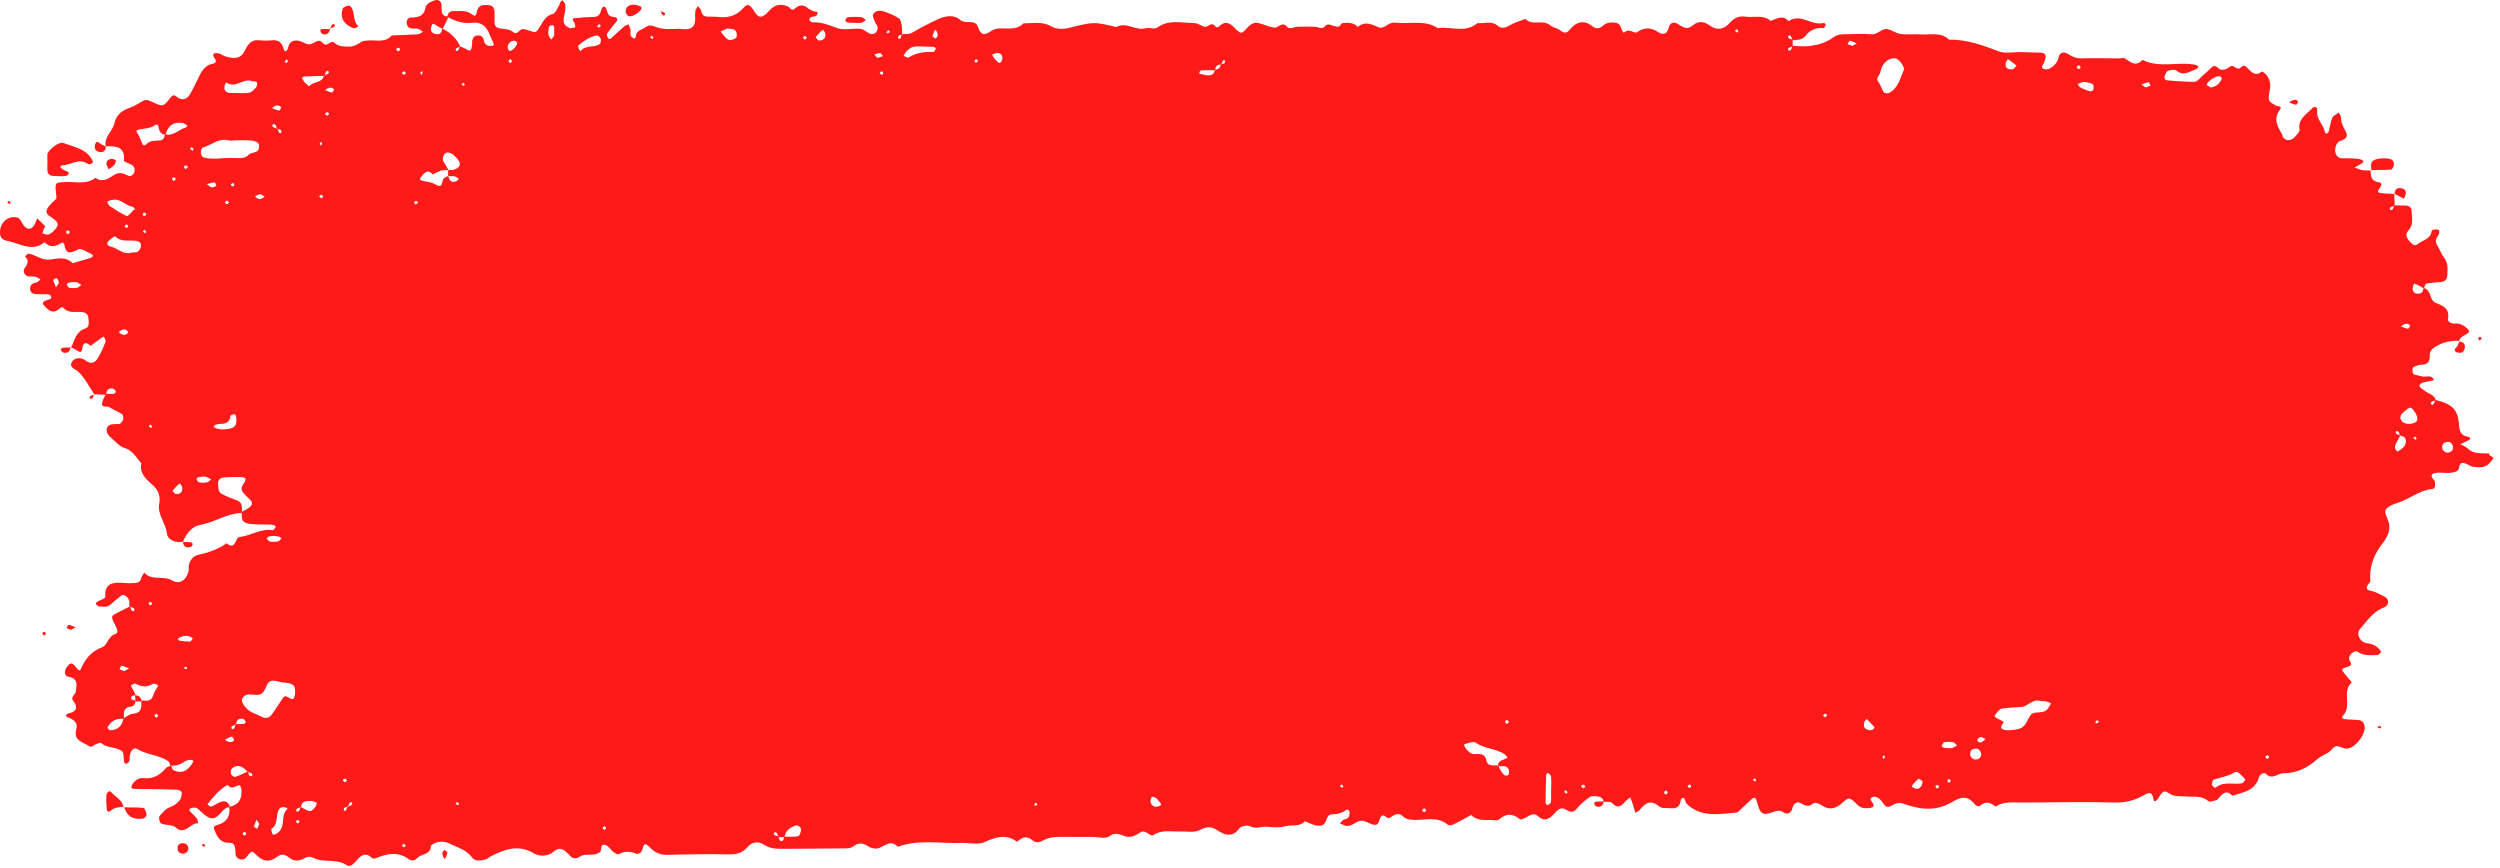 <?xml version="1.0" encoding="UTF-8"?> <svg xmlns="http://www.w3.org/2000/svg" width="170" height="59" viewBox="0 0 170 59" fill="none"><g clip-path="url(#clip0_46_57)"><g style="mix-blend-mode:multiply"><path d="M6.43 26.83C6.43 26.83 6.42 26.81 6.41 26.8C6.41 26.8 6.41 26.8 6.4 26.8L6.43 26.83Z" fill="#FF1A1A"></path><path d="M169.27 30.84C168.75 30.8 168.2 30.91 167.77 30.47C167.65 30.35 167.46 30.3 167.3 30.21C167.47 30.13 167.65 30.04 167.82 29.96C168.02 29.87 168.03 29.74 167.82 29.7C167.32 29.61 167.24 29.31 167.21 28.85C167.14 27.85 166.72 27.46 165.63 27.2C165.58 27.01 165.46 26.9 165.28 26.81C165.05 26.7 164.84 26.55 164.64 26.4C164.5 26.3 164.49 26.18 164.6 26.1C164.65 26.06 164.71 26.03 164.77 26.01C165.02 25.95 165.27 25.9 165.51 25.85C165.35 25.43 164.99 25.67 164.72 25.6C164.54 25.55 164.35 25.52 164.17 25.47C164.04 25.43 164 25.02 164.12 24.96C164.29 24.88 164.48 24.8 164.66 24.8C165.08 24.8 165.23 24.6 165.22 24.2C165.21 23.93 165.32 23.76 165.59 23.59C166.11 23.27 166.64 23.14 167.23 23.18C167.27 22.99 167.4 22.89 167.58 22.8C167.95 22.62 167.97 22.53 167.78 22.35C167.53 22.1 167.24 21.97 166.89 22C166.65 22.02 166.43 21.84 166.46 21.7C166.6 20.99 166.13 20.79 165.62 20.59C165.18 20.41 165.35 19.73 164.84 19.59C164.88 19.48 164.91 19.3 164.98 19.29C165.3 19.23 165.63 19.2 165.95 19.18C166.27 19.16 166.41 18.98 166.42 18.68C166.43 18.29 166.49 17.9 166.21 17.54C166.01 17.29 165.91 16.96 165.74 16.7C165.56 16.43 165.64 16.22 165.81 15.99C165.87 15.91 165.88 15.78 165.86 15.68C165.84 15.56 165.37 15.58 165.35 15.72C165.27 16.28 164.75 16.32 164.43 16.58C164.22 16.76 164.09 16.64 163.95 16.51C163.7 16.27 163.49 15.98 163.78 15.66C164.15 15.25 164 14.78 163.99 14.34C163.99 14.14 163.84 13.99 163.6 13.98C163.35 13.98 163.09 13.97 162.84 13.96C162.83 13.7 162.82 13.45 162.81 13.19C162.49 13.17 162.17 13.17 161.86 13.12C161.67 13.09 161.67 12.99 161.78 12.84C161.88 12.71 162.07 12.44 161.78 12.4C161.22 12.33 161.22 11.97 161.2 11.59C161.01 11.59 160.82 11.6 160.64 11.57C160.46 11.54 160.28 11.45 160.11 11.39C160.26 11.31 160.42 11.22 160.57 11.13C160.63 11.1 160.68 11.05 160.71 11C160.72 10.98 160.67 10.9 160.64 10.88C160.52 10.84 160.4 10.8 160.27 10.79C159.94 10.77 159.6 10.75 159.27 10.76C159.03 10.76 158.9 10.63 158.83 10.45C158.72 10.2 158.85 9.68 159.1 9.6C159.47 9.48 159.73 9.32 159.5 8.92C159.33 8.62 159.19 8.35 159.19 8C159.19 7.88 159.09 7.76 159.04 7.65C158.89 7.77 158.66 7.85 158.6 8.01C158.47 8.3 158.44 8.63 158.35 8.94C158.33 9 158.27 9.06 158.22 9.09C158.2 9.1 158.1 9.03 158.09 8.98C158.01 8.47 157.5 8.13 157.57 7.54C157.6 7.27 157.39 7.19 157.22 7.37C156.83 7.79 156.23 8.09 156.37 8.84C156.39 8.97 156.17 9.16 156.05 9.31C155.79 9.61 155.39 9.6 155.23 9.3C155.2 9.24 155.21 9.16 155.17 9.11C154.86 8.59 154.58 8.08 155.02 7.48C155.24 7.18 154.88 7.25 154.75 7.17C154.2 6.87 154.21 6.86 154.36 6.03C154.45 5.55 154.2 5.02 153.81 4.86C153.41 5.21 153.14 4.95 152.87 4.67C152.75 4.55 152.6 4.35 152.39 4.57C152.2 4.77 152.05 4.61 151.89 4.52C151.67 4.39 151.56 4.63 151.39 4.69C151.2 4.75 151.02 4.8 150.84 4.63C150.7 4.49 150.54 4.42 150.36 4.61C150.18 4.8 149.97 4.98 149.77 5.15C149.58 5.32 149.43 5.59 149.13 5.57C148.54 5.55 147.94 5.52 147.35 5.46C147.2 5.45 147.15 5.29 147.21 5.14C147.26 5.03 147.31 4.86 147.4 4.83C147.58 4.77 147.86 4.7 147.98 4.79C148.5 5.22 148.92 4.84 149.37 4.69C149.42 4.67 149.45 4.6 149.5 4.55C149.45 4.51 149.4 4.44 149.35 4.42C148.15 4.15 146.86 4.67 145.69 4.07C145.24 4.56 144.88 4.24 144.49 3.97C144.4 3.91 144.23 3.97 144.1 3.97C143.23 3.97 142.37 3.94 141.5 3.97C141.14 3.97 140.88 3.83 140.59 3.65C140.34 3.5 140.06 3.56 139.99 3.89C139.91 4.25 139.69 4.48 139.4 4.65C139.3 4.71 139.13 4.74 139.02 4.7C138.71 4.6 138.92 4.44 138.99 4.28C139.2 3.78 139.12 3.59 138.73 3.58C138.26 3.56 137.8 3.55 137.33 3.54C136.86 3.54 136.35 3.65 135.94 3.5C134.84 3.09 133.75 2.67 132.54 2.7C131.99 2.16 131.29 2.38 130.64 2.34C130.18 2.31 129.7 2.37 129.24 2.31C128.93 2.27 128.65 2.04 128.34 1.98C127.94 1.91 127.69 2.38 127.24 2.33C126.65 2.27 126.04 2.33 125.44 2.33C125.17 2.33 124.94 2.35 124.7 2.52C123.86 3.13 122.9 3.22 121.9 3.11C121.9 2.99 121.9 2.86 121.9 2.74C122.22 2.71 122.55 2.73 122.78 2.43C123.09 2.03 123.5 1.87 124 1.91C124.05 1.91 124.12 1.76 124.16 1.67C124.16 1.65 124.05 1.54 124.01 1.56C123.2 1.79 122.45 0.87 121.62 1.44C121.22 0.97 120.81 1.29 120.4 1.42C119.88 0.97 119.25 1.22 118.67 1.13C118.22 1.07 117.92 1.23 117.63 1.55C117.22 2.01 116.75 2.1 116.22 1.71C115.87 1.45 115.46 1.42 115.13 1.71C114.72 2.07 114.43 1.85 114.08 1.62C113.83 1.46 113.55 1.54 113.48 1.86C113.38 2.29 113.12 2.42 112.77 2.19C112.26 1.85 111.83 1.85 111.31 2.19C111.12 2.32 110.81 1.89 110.47 2.19C110.34 2.3 110.27 1.97 110.2 1.81C110.12 1.62 109.96 1.54 109.73 1.53C109.45 1.52 109.22 1.55 109 1.75C108.79 1.94 108.55 2 108.29 1.79C107.69 1.31 107.18 1.49 106.74 2.02C106.52 2.29 106.35 2.26 106.09 2.06C105.9 1.9 105.59 1.88 105.41 1.72C104.91 1.29 104.19 1.78 103.73 1.29C103.38 1.42 103.01 1.52 102.7 1.7C102.38 1.89 102.13 1.99 101.81 1.73C101.4 1.39 100.91 1.62 100.47 1.57C99.64 2.27 98.67 1.79 97.77 1.91C96.86 1.32 95.83 1.66 94.86 1.54C94.41 1.49 94.12 2.01 93.76 1.86C93.26 1.66 92.83 1.41 92.34 1.83C92.02 1.52 91.63 1.51 91.23 1.59C90.94 2.18 90.42 1.38 90.09 1.79C89.95 1.96 89.74 1.91 89.55 1.84C89.44 1.8 88.16 1.8 88.06 1.84C87.87 1.92 87.65 1.97 87.51 1.81C87.17 1.43 86.93 1.91 86.66 1.88C86.28 1.83 85.93 1.65 85.55 1.56C85.27 1.5 85.04 1.66 84.85 1.85C84.71 1.99 84.56 2.21 84.4 2.22C84.26 2.23 84.08 2.02 83.95 1.89C83.64 1.57 83.32 1.39 82.93 1.77C82.81 1.89 82.72 1.89 82.6 1.75C82.35 1.47 82.15 1.86 81.94 1.82C81.69 1.78 81.45 1.56 81.21 1.57C80.37 1.57 79.49 1.29 78.69 1.88C78.52 2.01 78.16 1.85 77.91 1.92C77.22 2.12 76.58 1.45 75.9 1.84C74.38 1.47 74.38 1.48 72.68 1.9C72.32 1.99 71.82 1.99 71.52 1.81C70.88 1.43 70.24 1.59 69.59 1.59C69.1 2.1 68.47 1.88 67.89 1.94C67.7 1.96 67.51 2.03 67.35 2.14C66.9 2.45 66.68 2.35 66.5 1.83C66.31 1.27 65.67 1.68 65.29 1.35C64.87 0.98 64.3 1.07 63.8 1.3C63.21 1.57 62.63 1.87 62.07 2.2C61.82 2.35 61.59 2.31 61.34 2.32C61.34 2.13 61.35 1.94 61.32 1.76C61.29 1.58 61.25 1.32 61.12 1.24C60.79 1.04 60.43 0.88 60.06 0.77C59.82 0.7 59.49 0.72 59.37 0.99C59.31 1.12 59.45 1.34 59.51 1.52C59.55 1.64 59.67 1.74 59.68 1.86C59.69 1.97 59.64 2.13 59.56 2.21C59.48 2.29 59.3 2.35 59.2 2.31C58.96 2.22 58.75 1.99 58.52 1.96C57.99 1.91 57.4 2.08 56.93 1.91C56.37 1.71 55.85 1.48 55.25 1.52C55.2 1.52 55.13 1.47 55.09 1.43C55.06 1.4 55.02 1.33 55.03 1.3C55.06 1.24 55.11 1.18 55.17 1.16C55.29 1.11 55.47 1.13 55.53 1.05C55.75 0.74 55.41 0.82 55.29 0.75C55.18 0.69 55.04 0.65 54.95 0.57C54.65 0.3 54.35 0.31 54.07 0.57C53.82 0.8 53.73 0.51 53.59 0.45C53.2 0.27 52.82 0.28 52.48 0.56C52.32 0.68 52.21 0.86 52.05 0.98C51.73 1.24 51.55 1.18 51.29 0.77C51.01 0.32 50.83 0.22 50.59 0.5C50.11 1.07 49.52 1.24 48.81 1.15C48.55 1.12 48.27 1.15 48.01 1.12C47.81 1.09 47.7 0.92 47.67 0.7C47.65 0.6 47.53 0.51 47.46 0.42C47.4 0.53 47.3 0.63 47.28 0.75C47.24 1.08 47.33 1.46 47.18 1.72C46.95 2.12 46.46 1.95 46.08 1.96C45.62 1.98 45.12 2.01 44.7 1.87C44.38 1.76 44.2 1.63 43.87 1.87C43.63 2.06 43.24 2.05 43.24 2.49C43.24 2.54 43.12 2.64 43.12 2.63C43.03 2.57 42.92 2.51 42.89 2.42C42.85 2.3 42.89 2.15 42.87 2.02C42.85 1.9 42.79 1.78 42.74 1.66C42.64 1.7 42.52 1.73 42.44 1.8C42.14 2.06 41.85 2.34 41.55 2.61C41.44 2.7 41.34 2.64 41.29 2.47C41.27 2.41 41.26 2.32 41.29 2.27C41.48 2.01 41.69 1.75 41.89 1.5C42.11 1.22 41.85 1.16 41.69 1.15C41.33 1.12 41.33 0.86 41.23 0.61C41.12 0.34 40.93 0.46 40.89 0.66C40.82 0.94 40.72 1.14 40.39 1.15C39.93 1.17 39.47 1.19 39.02 1.24C38.9 1.25 38.94 1.39 39.05 1.54C39.11 1.61 39.1 1.74 39.12 1.85C39 1.87 38.85 1.95 38.75 1.91C38.3 1.72 38.25 1.52 38.4 0.91C38.45 0.72 38.46 0.51 38.44 0.32C38.43 0.21 38.31 0.11 38.24 0.01C38.19 0.06 38.13 0.1 38.1 0.15C38.07 0.2 38.07 0.28 38.04 0.33C37.9 0.55 37.78 0.9 37.6 0.95C36.99 1.09 36.88 1.64 36.57 2.03C36.42 2.22 36.41 2.22 35.94 2.07C35.82 2.03 35.7 1.99 35.57 1.98C35.32 1.94 35.2 2.42 34.91 2.19C34.62 1.95 34.29 1.99 33.97 1.93C33.78 1.9 33.62 1.77 33.63 1.52C33.63 1.32 33.64 1.12 33.63 0.92C33.63 0.65 33.58 0.37 33.24 0.35C32.91 0.33 32.57 0.29 32.44 0.73C32.4 0.87 32.41 1.22 32.1 0.98C31.68 0.65 31.21 0.77 30.76 0.76C30.58 0.76 30.45 0.92 30.42 1.12C29.95 1.08 30.04 0.71 30.03 0.41C30.03 0.17 29.91 0.01 29.71 0C29.54 0 29.35 0.1 29.19 0.19C29.08 0.25 28.96 0.38 28.94 0.49C28.85 1.07 28.48 1.2 27.96 1.19C27.77 1.19 27.62 1.35 27.66 1.6C27.7 1.82 27.82 1.94 28.05 1.94C28.18 1.94 28.32 1.93 28.45 1.97C28.56 2 28.66 2.1 28.76 2.16C28.65 2.22 28.54 2.32 28.42 2.33C27.83 2.37 27.23 2.39 26.64 2.41C26.17 2.96 25.52 2.68 24.95 2.76C24.82 2.78 24.67 2.78 24.58 2.84C24.3 3.04 24.03 3.18 23.67 3.17C23.34 3.16 23.01 3.17 22.75 2.91C22.49 2.65 22.26 3.29 21.94 2.91C21.65 2.57 21.36 2.97 21.08 3.01C20.74 3.05 20.43 2.67 20 2.77C19.67 2.85 19.64 3.09 19.56 3.33C19.49 3.52 19.34 3.53 19.3 3.36C19.19 2.91 18.95 2.69 18.47 2.74C18.21 2.77 17.94 2.77 17.67 2.74C17.13 2.68 16.9 2.93 16.66 3.42C16.39 3.99 15.96 4.04 15.31 3.83C15.13 3.77 14.96 3.63 14.78 3.61C14.6 3.59 14.37 3.65 14.58 3.93C14.72 4.11 14.72 4.29 14.48 4.33C14.04 4.41 13.8 4.7 13.61 5.06C13.37 5.52 13.17 6 12.9 6.44C12.71 6.73 12.41 6.88 12.06 6.61C11.92 6.51 11.79 6.38 11.61 6.62C11.11 7.27 11.08 7.27 10.41 6.96C10.16 6.85 9.97 6.71 9.69 6.88C9.41 7.05 9.13 7.22 8.82 7.33C8.29 7.51 7.9 7.82 7.78 8.38C7.66 8.93 7.06 9.31 7.19 9.95C7.87 9.93 8.52 9.94 8.43 10.93C8.43 11 8.75 11.1 8.92 11.19C9.12 11.29 9.19 11.47 9.14 11.68C9.09 11.9 8.88 12.03 8.7 11.94C8.34 11.76 8.08 11.68 7.68 11.94C7.37 12.15 6.94 12.44 6.5 12.09C5.85 12.59 5.09 12.33 4.38 12.38C3.74 12.42 3.73 12.4 3.82 13.26C3.83 13.37 3.89 13.46 3.76 13.58C3.61 13.71 3.47 13.85 3.34 14.01C3.06 14.35 3.1 14.53 3.48 14.77C4.04 15.13 4.06 15.32 3.59 15.76C3.5 15.85 3.38 15.94 3.26 15.95C3.14 15.97 3.02 15.9 2.89 15.87C2.92 15.76 2.94 15.65 2.98 15.55C3 15.49 3.1 15.4 3.09 15.4C2.91 15.21 2.72 15.03 2.53 14.85C2.46 15.02 2.4 15.2 2.3 15.35C2.1 15.66 1.79 15.61 1.56 15.26C1.46 15.11 1.38 14.89 1.24 14.82C1.08 14.74 0.84 14.75 0.65 14.81C0.23 14.96 -0.03 15.39 -3.95742e-06 15.87C0.03 16.3 0.31 16.34 0.66 16.42C1.46 16.61 2.23 17.13 3.03 16.47C3.44 16.9 3.84 16.75 4.25 16.47C4.25 16.47 4.36 16.56 4.37 16.62C4.49 17.38 4.84 17.19 5.34 16.95C5.53 16.86 5.9 17.14 6.19 17.26C6.25 17.28 6.29 17.35 6.33 17.4C6.28 17.44 6.24 17.51 6.19 17.53C5.77 17.66 5.35 17.78 4.93 17.9C4.5 17.43 3.91 17.58 3.43 17.65C2.83 17.73 2.45 17.33 1.95 17.25C1.88 17.24 1.78 17.37 1.7 17.44C2.01 17.73 1.87 17.97 1.66 18.26C1.57 18.39 1.61 18.65 1.83 18.76C1.88 18.79 1.95 18.8 2.02 18.8C2.15 18.81 2.29 18.79 2.42 18.82C2.54 18.85 2.64 18.94 2.75 19C2.66 19.07 2.57 19.2 2.47 19.21C2.14 19.26 2 19.45 2.06 19.74C2.1 19.94 2.31 20.01 2.52 20C2.72 20 2.92 20.02 3.12 20.01C3.32 20.01 3.5 20.04 3.49 20.27C3.49 20.33 3.28 20.38 3.16 20.42C2.97 20.49 2.8 20.57 3.01 20.79C3.29 21.1 3.59 21.38 4.01 21.01C4.14 20.9 4.24 20.84 4.33 20.95C4.64 21.3 5.06 21.19 5.45 21.21C5.73 21.22 5.97 21.28 6.01 21.62C6.04 21.88 6.09 22.25 5.82 22.33C5.15 22.53 5.09 23.14 4.84 23.62C5 23.7 5.16 23.78 5.31 23.88C5.44 23.97 5.56 23.95 5.58 23.77C5.64 23.34 5.78 23.17 6.16 23.52C6.41 23.33 6.66 23.15 6.91 22.96C6.96 22.93 7.02 22.92 7.07 22.89C7.11 23.01 7.22 23.15 7.18 23.24C7.04 23.6 6.89 23.95 6.69 24.29C6.47 24.67 6.22 24.83 5.77 24.48C5.55 24.31 5.07 24.28 4.89 24.62C4.68 25.01 5.1 25.07 5.33 25.28C5.77 25.7 6.06 26.29 6.41 26.81C6.67 26.82 6.92 26.83 7.18 26.84C7.1 27 7 27.15 6.96 27.32C6.83 27.79 7.27 27.58 7.44 27.69C7.71 27.87 8.02 27.98 8.29 28.16C8.37 28.21 8.4 28.39 8.38 28.5C8.36 28.61 8.26 28.72 8.18 28.81C8.15 28.85 8.05 28.82 7.99 28.83C7.73 28.85 7.4 28.81 7.29 29.07C7.14 29.43 7.44 29.67 7.69 29.89C7.93 30.1 8.12 30.35 8.47 30.46C9 30.62 9.28 31.11 9.61 31.51C9.47 32.22 9.97 32.61 10.4 33C10.78 33.35 10.92 33.76 10.83 34.23C10.68 34.99 11.27 35.55 11.35 36.27C11.4 36.72 11.92 36.93 12.44 36.84C12.66 36.29 13.07 35.78 13.59 35.7C14.58 35.53 15.42 34.91 16.43 34.88C16.45 35.07 16.43 35.28 16.52 35.42C16.61 35.55 16.85 35.61 17.02 35.63C17.42 35.67 17.82 35.66 18.21 35.67C18.34 35.67 18.47 35.67 18.6 35.7C18.66 35.71 18.7 35.78 18.76 35.82C18.69 35.9 18.61 36.06 18.55 36.05C17.73 35.93 17.05 36.43 16.28 36.52C15.98 36.55 16.04 37.47 15.41 36.94C14.82 37.36 14.15 37.59 13.44 37.74C13.16 37.8 12.89 38.1 12.84 38.47C12.82 38.6 12.86 38.74 12.82 38.87C12.64 39.48 12.21 39.77 11.68 39.46C11.08 39.12 10.32 39.52 9.81 38.94C9.75 39.05 9.65 39.15 9.62 39.26C9.58 39.48 9.46 39.62 9.24 39.64C8.98 39.66 8.71 39.67 8.44 39.64C7.72 39.58 7.09 39.62 7.16 40.61C7.16 40.69 6.85 40.79 6.68 40.88C6.51 40.97 6.48 41.06 6.58 41.14C6.63 41.18 6.69 41.24 6.74 41.24C7 41.24 7.27 41.33 7.5 41.12C7.75 40.9 8 40.69 8.26 40.49C8.42 40.37 8.75 40.61 8.79 40.88C8.81 41 8.79 41.13 8.79 41.26C8.51 41.4 8.24 41.54 7.96 41.68C7.56 41.89 7.53 41.91 7.8 42.44C7.92 42.68 8.11 43.03 7.85 43.11C7.33 43.27 7.31 43.88 6.95 44.01C6.2 44.29 5.79 44.81 5.5 45.49C5.44 45.64 5.34 45.59 5.22 45.44C4.92 45.03 4.8 45.02 4.55 45.35C4.36 45.59 4.37 45.97 4.61 46.01C5.33 46.11 5.22 46.58 5.15 47.04C5.12 47.26 4.75 47.37 5 47.69C5.33 48.12 5.19 48.4 4.66 48.51C4.48 48.55 4.45 48.71 4.57 48.76C4.96 48.91 5.33 49.09 5.19 49.59C4.98 50.35 5.58 50.43 6.01 50.71C6.26 50.88 6.35 50.67 6.51 50.61C6.63 50.57 6.82 50.48 6.87 50.52C7.28 50.9 7.89 50.76 8.29 51.08C8.44 51.2 8.39 51.56 8.44 51.81C8.45 51.87 8.52 51.91 8.57 51.96C8.65 51.89 8.77 51.84 8.8 51.75C8.84 51.63 8.8 51.49 8.83 51.36C8.89 51.02 9.12 50.8 9.32 50.93C9.99 51.34 10.81 51.32 11.45 51.77C11.53 51.83 11.55 51.97 11.59 52.08C11.48 52.12 11.35 52.15 11.29 52.22C10.89 52.71 10.4 52.99 9.75 52.91C9.46 52.88 9.25 53.03 9.07 53.23C9 53.31 8.96 53.43 8.92 53.54C8.92 53.56 9.02 53.64 9.08 53.64C9.41 53.66 9.74 53.66 10.07 53.66C10.73 53.67 11.39 53.67 12.05 53.7C12.16 53.7 12.36 53.82 12.36 53.89C12.36 54.07 12.33 54.29 12.22 54.42C12.06 54.61 11.84 54.79 11.6 54.87C11.26 54.99 11.07 55.24 10.85 55.49C10.77 55.59 10.85 55.97 10.98 56.01C11.1 56.05 11.23 56.07 11.35 56.09C11.54 56.13 11.78 56.12 11.9 56.23C12.55 56.87 12.93 55.95 13.47 55.98C13.45 55.88 13.45 55.75 13.39 55.67C13.27 55.51 13.13 55.37 12.98 55.24C12.84 55.1 12.84 55 13.01 54.95C13.13 54.92 13.29 54.89 13.38 54.95C13.7 55.17 13.97 55.55 14.32 55.63C14.83 55.74 15.02 55.11 15.42 54.92C15.47 54.9 15.53 54.9 15.59 54.9C15.68 55.51 15.39 55.93 14.83 56.08C14.41 56.2 14.53 56.3 14.65 56.59C14.84 57.06 15.09 57.33 15.64 57.31C15.96 57.31 16 57.63 16.01 57.9C16.01 58.03 16.01 58.18 16.09 58.28C16.15 58.37 16.3 58.44 16.41 58.45C16.52 58.45 16.67 58.4 16.74 58.31C17.1 57.85 17.12 57.82 17.42 58.12C17.87 58.59 18.32 58.66 18.83 58.27C19.16 58.01 19.42 58.12 19.71 58.35C20 58.58 20.35 58.54 20.65 58.39C20.88 58.27 21.02 58.19 21.32 58.34C22.01 58.7 22.87 58.35 23.59 58.84C23.87 59.03 24.16 58.59 24.39 58.36C24.67 58.08 24.94 58.02 25.24 58.3C25.37 58.42 25.44 58.4 25.58 58.35C26.33 58.04 27.08 57.89 27.81 58.43C27.97 58.55 28.2 58.54 28.35 58.37C28.63 58.04 29.31 58.15 29.3 57.5C29.71 57.15 30.23 57.19 30.61 57.38C31.12 57.64 31.72 57.78 32.1 58.31C32.31 58.59 32.7 58.53 33.03 58.44C33.15 58.41 33.25 58.29 33.37 58.23C34.33 57.75 35.26 57.39 36.33 58.04C36.66 58.24 37.25 58.26 37.65 57.91C38.08 57.54 38.38 57.78 38.66 58.09C38.9 58.36 39.09 58.48 39.46 58.23C39.7 58.07 40.1 58.15 40.42 58.1C40.54 58.08 40.67 58.03 40.77 57.96C40.97 57.84 40.77 57.36 41.14 57.45C41.37 57.5 41.53 57.8 41.74 57.96C41.84 58.03 42.02 58.12 42.09 58.08C42.49 57.85 42.88 57.89 43.29 58.06C43.37 58.09 43.56 58 43.62 57.91C43.76 57.68 43.71 57.11 44.19 57.62C44.53 57.98 44.91 58.15 45.42 58.13C46.82 58.09 48.22 58.07 49.62 58.1C50.13 58.1 50.51 57.98 50.84 57.59C51.13 57.24 51.58 57.2 51.92 57.42C52.28 57.66 52.63 57.72 53.04 57.72C54.51 57.71 55.98 57.71 57.44 57.69C57.63 57.69 57.87 57.68 58 57.57C58.38 57.27 58.68 57.31 59.07 57.57C59.26 57.7 59.62 57.75 59.82 57.65C60.24 57.46 60.61 57.11 61.05 57.58C62.46 57.06 63.91 57.37 65.35 57.32C65.88 57.3 66.49 57.46 66.93 57.27C67.7 56.93 68.39 56.68 69.14 57.23C69.16 57.24 69.25 57.17 69.3 57.13C69.59 56.88 69.89 56.87 70.19 57.13C70.42 57.32 70.64 57.31 70.91 57.16C71.13 57.04 71.39 56.96 71.65 56.93C72.05 56.89 72.45 56.91 72.85 56.91C73.32 56.91 73.78 56.91 74.25 56.91C74.65 56.91 75.17 57.06 75.43 56.87C75.92 56.5 76.26 56.84 76.66 56.9C77.02 56.95 77.28 56.76 77.57 56.59C77.91 56.38 78.22 56.93 78.42 56.79C78.98 56.41 79.57 56.56 80.16 56.54C80.62 56.52 81.15 56.64 81.54 56.46C82.01 56.24 82.31 56.14 82.78 56.46C83.24 56.76 83.8 57 84.27 56.33C84.38 56.18 84.81 56.09 84.99 56.18C85.42 56.4 85.82 56.18 86.19 56.22C86.62 56.27 86.99 56.29 87.42 56.18C87.85 56.07 88.36 56.25 88.73 55.85C89.08 55.96 89.38 56.2 89.81 56.14C90.31 56.07 90.09 55.37 90.59 55.37C90.93 55.37 91.24 55.3 91.52 55.09C91.63 55.01 91.75 55.07 91.77 55.24C91.78 55.36 91.75 55.51 91.68 55.6C91.61 55.69 91.45 55.69 91.34 55.76C91.25 55.82 91.19 55.91 91.11 55.98C91.23 56.04 91.34 56.1 91.46 56.14C91.9 56.28 92.18 55.83 92.55 55.81C92.85 55.79 93.15 56.05 93.46 56.09C93.89 56.13 93.71 55.52 94.04 55.45C94.19 55.42 94.33 55.74 94.54 55.59C94.83 55.39 95.1 55.22 95.41 55.52C95.62 55.72 95.87 55.74 96.14 55.75C96.92 55.79 97.74 55.48 98.45 56.08C98.52 56.14 98.72 56.12 98.82 56.07C99.23 55.87 99.63 55.64 100.04 55.42C100.41 55.79 100.88 55.77 101.34 55.76C101.54 55.76 101.81 55.83 101.93 55.73C102.41 55.3 102.84 55.3 103.34 55.7C103.42 55.77 103.71 55.63 103.87 55.53C104.11 55.39 104.34 55.27 104.58 55.5C104.96 55.85 105.28 55.75 105.61 55.41C105.83 55.18 106.08 54.83 106.43 55.03C106.75 55.21 106.95 55.32 107.23 54.98C107.48 54.68 107.79 54.41 108.12 54.19C108.26 54.1 108.51 54.14 108.71 54.17C108.9 54.2 109.02 54.33 109.06 54.53C109.26 54.54 109.53 54.49 109.62 54.6C110.03 55.05 110.28 54.78 110.55 54.47C110.64 54.37 110.76 54.3 110.86 54.22C110.92 54.39 110.99 54.55 111.04 54.72C111.1 54.9 111.15 55.09 111.2 55.27C111.31 55.21 111.44 55.16 111.51 55.07C111.89 54.58 112.27 54.36 112.84 54.85C113.01 54.99 113.35 54.93 113.61 54.96C114 55 114.23 54.85 114.29 54.43C114.32 54.26 114.47 54.21 114.54 54.31C114.61 54.41 114.61 54.58 114.7 54.66C115.68 55.61 116.89 55.35 118.06 55.26C118.17 55.26 118.28 55.12 118.38 55.03C118.63 54.8 118.86 54.57 119.11 54.34C119.29 54.18 119.4 54.23 119.47 54.51C119.67 55.3 119.83 55.47 120.45 55.26C120.77 55.15 120.98 55.04 121.31 55.26C121.53 55.41 121.82 55.29 121.89 54.94C121.95 54.6 122.25 54.48 122.47 54.62C122.79 54.83 123.01 54.88 123.32 54.62C123.41 54.55 123.7 54.64 123.84 54.74C124.37 55.11 124.8 55.02 125.27 54.6C125.74 54.17 125.78 54.2 126.34 54.76C126.56 54.97 126.81 54.97 127.08 54.95C127.51 54.92 127.45 54.72 127.25 54.47C127.15 54.35 127.19 54.25 127.37 54.19C127.43 54.17 127.51 54.17 127.57 54.19C127.68 54.24 127.81 54.3 127.88 54.4C128.29 54.93 128.3 54.96 128.69 54.75C128.93 54.62 129.12 54.54 129.41 54.65C130.73 55.11 131.73 55.15 132.81 54.5C133.49 54.1 133.88 54.18 134.32 54.73C134.38 54.8 134.59 54.85 134.64 54.8C135.02 54.45 135.36 54.57 135.7 54.85C136.23 54.49 136.83 54.57 137.41 54.57C139.55 54.57 141.69 54.51 143.82 54.57C144.52 54.59 145.13 54.43 145.69 54.12C146.12 53.88 146.34 53.77 146.44 54.37C146.47 54.53 146.61 54.5 146.72 54.34C147.09 53.77 147.14 53.71 147.5 53.95C147.88 54.21 148.26 54.12 148.65 54.16C149.17 54.21 149.71 54.07 150.17 54.48C150.26 54.56 150.53 54.45 150.71 54.41C150.77 54.4 150.82 54.33 150.86 54.28C151.13 53.99 151.39 53.66 151.79 54.11C152.53 53.88 153.35 53.78 153.61 52.85C153.67 52.64 153.96 52.5 154.07 52.61C154.51 53.07 154.88 52.58 155.27 52.58C156.18 52.58 156.91 52.22 157.58 51.62C157.87 51.36 158.32 51.26 158.55 50.97C158.92 50.5 159.21 50.91 159.55 50.91C160.09 50.91 160.73 50.12 160.8 49.56C160.83 49.27 160.67 48.99 160.42 48.97C160.09 48.93 159.76 48.94 159.43 48.9C159.23 48.87 159.22 48.77 159.35 48.63C159.95 47.99 159.22 47.01 159.92 46.4C159.76 46.21 159.6 46.01 159.44 45.82C159.2 45.53 159.18 45.48 159.62 45.35C160.08 45.21 159.79 45.05 159.74 44.82C159.68 44.53 160.12 44.18 160.32 44.32C160.75 44.62 161.21 44.55 161.67 44.54C161.76 44.54 161.85 44.41 161.92 44.33C161.93 44.32 161.86 44.22 161.81 44.17C161.59 43.91 161.32 43.78 160.96 43.74C160.46 43.67 160.19 43.09 160.49 42.76C160.97 42.22 161.36 41.59 162.1 41.31C162.48 41.16 162.48 40.74 162.16 40.58C161.87 40.44 161.58 40.25 161.27 40.19C160.89 40.11 160.85 39.98 161.07 39.69C161.11 39.64 161.18 39.58 161.18 39.52C161.11 38.56 161.39 37.75 161.99 36.98C162.29 36.6 162.6 36.09 162.43 35.51C162.35 35.22 162.12 34.85 162.22 34.67C162.36 34.43 162.74 34.29 163.05 34.19C163.86 33.93 164.53 33.33 165.41 33.25C165.63 33.23 165.6 32.94 165.57 32.75C165.57 32.69 165.5 32.64 165.46 32.59C165.34 32.43 165.26 32.25 165.53 32.18C166.04 32.05 166.59 32.3 167.09 32.02C167.3 31.9 167.15 31.45 167.49 31.48C167.74 31.5 167.97 31.72 168.21 31.75C168.6 31.79 169.02 31.83 169.32 31.46C169.4 31.36 169.48 31.25 169.57 31.15C169.47 31.08 169.38 30.97 169.28 30.96L169.27 30.84ZM164.17 19.29C164.22 19.31 164.28 19.32 164.33 19.34C164.49 19.42 164.65 19.51 164.8 19.6C164.8 19.6 164.8 19.6 164.8 19.58L164.83 19.62C164.83 19.62 164.8 19.61 164.79 19.6C164.79 19.81 164.68 19.95 164.46 19.97C164.23 20 164.08 19.87 164.06 19.65C164.05 19.53 164.12 19.41 164.15 19.29H164.17ZM4.6 15.93C4.6 15.93 4.51 15.85 4.49 15.8C4.48 15.77 4.53 15.72 4.55 15.68C4.59 15.68 4.65 15.67 4.68 15.69C4.78 15.77 4.76 15.86 4.6 15.93ZM3.8 19.54C3.74 19.38 3.67 19.22 3.62 19.06C3.62 19.03 3.7 18.97 3.75 18.94C3.79 18.92 3.82 18.92 3.85 18.93C3.89 18.94 3.93 18.99 3.95 19.04C3.98 19.1 4 19.18 3.99 19.27C3.93 19.36 3.86 19.45 3.8 19.55V19.54ZM5.26 19.57C5.08 19.6 4.89 19.6 4.71 19.57C4.64 19.56 4.58 19.43 4.54 19.34C4.54 19.32 4.62 19.23 4.67 19.22C4.79 19.19 4.91 19.19 4.95 19.19C5.1 19.19 5.17 19.17 5.22 19.19C5.33 19.24 5.42 19.31 5.53 19.37C5.44 19.44 5.36 19.55 5.27 19.56L5.26 19.57ZM7.62 13.6C8.18 13.45 8.53 14 9.03 14.06C9.07 14.06 9.11 14.14 9.15 14.18C9.18 14.24 9.2 14.26 9.21 14.27C9.19 14.26 9.13 14.22 9.03 14.33C8.91 14.48 8.69 14.73 8.62 14.69C8.22 14.51 7.85 14.27 7.49 14.03C7.39 13.97 7.35 13.83 7.28 13.72C7.39 13.67 7.5 13.61 7.62 13.58V13.6ZM8.7 15.44C8.62 15.54 8.54 15.51 8.47 15.37C8.47 15.36 8.54 15.28 8.59 15.27C8.62 15.26 8.67 15.3 8.7 15.32C8.7 15.36 8.72 15.42 8.7 15.44ZM7.76 26.78C7.58 26.79 7.41 26.78 7.23 26.78C7.23 26.79 7.23 26.8 7.23 26.82L7.19 26.78C7.19 26.78 7.22 26.78 7.23 26.78C7.25 26.49 7.42 26.37 7.7 26.43C7.78 26.45 7.84 26.57 7.89 26.65C7.89 26.65 7.81 26.76 7.76 26.77V26.78ZM8.68 22.65C8.54 22.83 8.37 22.78 8.21 22.7C8.16 22.68 8.12 22.62 8.08 22.58C8.13 22.54 8.17 22.49 8.22 22.47C8.38 22.41 8.56 22.32 8.69 22.55C8.69 22.57 8.71 22.62 8.69 22.65H8.68ZM9.57 16.82C9.53 16.93 9.46 17.06 9.36 17.12C9.26 17.18 9.11 17.16 8.95 17.17C8.4 17.37 8.01 16.87 7.51 16.76C7.29 16.71 7.22 16.54 7.4 16.37C7.53 16.24 7.81 16.04 7.83 16.07C8.26 16.51 8.82 16.29 9.32 16.39C9.51 16.43 9.65 16.6 9.57 16.82ZM9.88 15.87C9.82 15.83 9.77 15.78 9.71 15.74L9.83 15.62C9.83 15.62 9.9 15.71 9.94 15.75L9.88 15.87ZM9.81 14.71C9.81 14.71 9.72 14.64 9.7 14.59C9.69 14.56 9.74 14.51 9.76 14.47C9.8 14.47 9.86 14.46 9.88 14.47C9.98 14.55 9.96 14.64 9.81 14.7V14.71ZM10.28 29.11C10.22 29.07 10.17 29.02 10.11 28.98C10.15 28.94 10.19 28.9 10.23 28.86C10.27 28.9 10.3 28.95 10.34 28.99C10.32 29.03 10.3 29.07 10.28 29.11ZM11.25 9.15C11.25 9.15 11.25 9.17 11.24 9.18C11.23 9.18 11.22 9.17 11.2 9.16C11.2 9.37 11.08 9.53 10.89 9.55C10.57 9.58 10.24 9.53 9.97 9.79C9.72 10.03 9.68 9.76 9.61 9.61C9.53 9.44 9.47 9.24 9.36 9.09C9.25 8.94 9.24 8.85 9.44 8.81C9.81 8.73 10.19 8.75 10.55 8.51C10.78 8.36 10.78 8.67 10.83 8.83C10.88 9.02 11.02 9.12 11.21 9.16C11.21 9.16 11.21 9.15 11.21 9.14C11.23 9.14 11.24 9.14 11.26 9.14C11.42 8.56 11.78 8.27 12.4 8.36C12.52 8.38 12.63 8.47 12.74 8.53C12.71 8.58 12.69 8.65 12.66 8.66C12.18 8.78 11.82 9.26 11.26 9.14L11.25 9.15ZM11.76 12.07C11.76 12.07 11.86 12.05 11.88 12.07C11.98 12.15 11.96 12.24 11.81 12.31C11.79 12.31 11.72 12.23 11.7 12.18C11.69 12.15 11.73 12.1 11.75 12.07H11.76ZM12.27 33.52C12.19 33.59 12.07 33.61 11.92 33.59C11.9 33.57 11.88 33.55 11.86 33.53C11.8 33.46 11.73 33.39 11.74 33.37C11.85 33.22 11.98 33.09 12.11 32.96C12.15 32.92 12.21 32.9 12.26 32.88C12.31 32.99 12.4 33.1 12.4 33.2C12.4 33.34 12.35 33.45 12.27 33.52ZM12.62 11.5C12.62 11.5 12.53 11.43 12.51 11.38C12.5 11.35 12.55 11.3 12.57 11.26C12.61 11.26 12.67 11.25 12.7 11.26C12.8 11.34 12.78 11.43 12.62 11.49V11.5ZM15.29 5.76C15.29 5.7 15.4 5.61 15.4 5.61C16.01 6.06 16.56 5.26 17.15 5.53C17.2 5.55 17.28 5.51 17.34 5.53C17.4 5.55 17.49 5.6 17.49 5.64C17.49 5.74 17.47 5.88 17.41 5.95C17.28 6.09 17.12 6.27 16.96 6.3C16.65 6.36 16.31 6.32 15.63 6.32C15.74 6.32 15.45 6.37 15.29 6.13C15.23 6.04 15.27 5.88 15.29 5.76ZM13.83 10.02C14.39 9.87 14.84 9.38 15.5 9.54C15.69 9.59 15.9 9.54 16.1 9.54C16.3 9.54 16.5 9.54 16.7 9.54C17.42 9.54 17.65 9.68 17.62 9.99C17.59 10.48 17.1 10.3 16.9 10.53C16.71 10.74 16.44 10.76 16.17 10.75C15.84 10.74 15.5 10.73 15.17 10.76C14.58 10.81 13.99 10.79 13.8 10.68C13.6 10.56 13.61 10.08 13.83 10.02ZM15.92 12.62C15.84 12.71 15.76 12.69 15.69 12.55C15.69 12.54 15.76 12.47 15.81 12.45C15.84 12.45 15.89 12.48 15.92 12.5C15.92 12.54 15.94 12.59 15.92 12.62ZM15.57 13.78C15.57 13.78 15.47 13.89 15.42 13.89C15.37 13.89 15.33 13.81 15.29 13.76C15.34 13.72 15.39 13.64 15.44 13.64C15.49 13.64 15.53 13.73 15.57 13.78ZM13.09 10.25C13.03 10.21 12.97 10.17 12.91 10.12C12.95 10.08 12.99 10.04 13.04 10C13.08 10.04 13.12 10.09 13.16 10.13C13.14 10.17 13.12 10.21 13.1 10.25H13.09ZM14.09 32.8C13.91 32.83 13.71 32.84 13.53 32.8C13.46 32.79 13.4 32.66 13.36 32.57C13.36 32.55 13.44 32.46 13.49 32.45C13.61 32.42 13.74 32.42 13.85 32.41C13.92 32.41 13.99 32.41 14.04 32.43C14.15 32.48 14.25 32.55 14.36 32.6C14.27 32.67 14.18 32.78 14.08 32.79L14.09 32.8ZM14.06 12.52C14.26 12.47 14.43 12.42 14.6 12.4C14.63 12.4 14.68 12.55 14.72 12.64C14.61 12.68 14.5 12.76 14.4 12.74C14.3 12.73 14.21 12.62 14.07 12.52H14.06ZM14.52 29C14.52 29 14.61 28.89 14.67 28.88C14.79 28.85 14.91 28.82 15.04 28.82C15.42 28.82 15.63 28.67 15.67 28.27C15.67 28.23 15.84 28.18 15.94 28.16C15.97 28.16 16.04 28.25 16.05 28.3C16.16 28.98 15.97 29.19 15.08 29.2C15.03 29.2 14.84 29.17 14.66 29.12C14.61 29.11 14.58 29.04 14.53 29H14.52ZM16.91 34.54C16.77 34.64 16.61 34.71 16.46 34.79C16.46 34.81 16.46 34.83 16.46 34.85L16.42 34.81C16.42 34.81 16.44 34.8 16.46 34.79C16.43 34.51 16.52 34.18 16.12 34.03C15.76 33.9 15.4 33.76 15.07 33.58C14.82 33.44 14.85 33.15 14.83 32.89C14.82 32.65 14.97 32.5 15.14 32.48C15.53 32.43 15.92 32.44 16.31 32.44C16.89 32.44 16.7 32.7 16.5 33C16.4 33.16 16.4 33.37 16.56 33.53C16.7 33.67 16.82 33.82 16.97 33.95C17.25 34.19 17.14 34.38 16.9 34.55L16.91 34.54ZM17.69 13.54C17.59 13.55 17.49 13.48 17.39 13.43C17.37 13.43 17.37 13.32 17.39 13.31C17.49 13.27 17.6 13.24 17.71 13.2C17.81 13.26 17.9 13.32 18 13.37C17.9 13.43 17.81 13.52 17.7 13.53L17.69 13.54ZM10.16 40.94C10.16 40.94 10.2 40.94 10.23 40.94C10.25 40.94 10.27 40.94 10.28 40.94C10.38 41.02 10.36 41.11 10.21 41.17C10.19 41.17 10.12 41.1 10.11 41.05C10.1 41.02 10.14 40.98 10.16 40.94ZM8.84 41.22C8.84 41.22 8.85 41.25 8.86 41.27C8.96 41.3 9.07 41.32 9.12 41.39C9.19 41.5 9.09 41.61 8.98 41.53C8.91 41.49 8.89 41.37 8.86 41.27C8.84 41.27 8.83 41.27 8.81 41.26L8.84 41.22ZM8.28 45.27C8.45 45.31 8.62 45.39 8.78 45.45C8.67 45.51 8.57 45.57 8.46 45.64C8.35 45.6 8.24 45.56 8.12 45.51C8.17 45.43 8.24 45.26 8.27 45.27H8.28ZM10.49 48.64C10.49 48.64 10.58 48.56 10.62 48.53C10.67 48.57 10.76 48.64 10.76 48.66C10.67 48.85 10.57 48.84 10.5 48.65L10.49 48.64ZM10.67 46.79C10.55 46.94 10.47 47.13 10.41 47.31C10.27 47.75 9.93 47.63 9.62 47.64C9.62 47.66 9.63 47.66 9.64 47.68H9.6C9.64 48.12 9.62 48.49 9.02 48.54C8.81 48.56 8.62 48.72 8.43 48.83C8.43 48.85 8.43 48.86 8.43 48.88C8.42 48.88 8.4 48.88 8.39 48.88C8.32 49.24 8.15 49.48 7.86 49.59C7.76 49.63 7.65 49.65 7.52 49.66C7.47 49.66 7.4 49.61 7.36 49.57C7.33 49.54 7.3 49.47 7.32 49.44C7.56 49.02 7.92 48.83 8.4 48.89C8.4 48.88 8.4 48.87 8.4 48.86C8.4 48.86 8.42 48.85 8.43 48.84C8.42 48.48 8.36 48.11 8.9 48.05C9.08 48.03 9.19 47.88 9.22 47.69H9.19C9.19 47.69 9.19 47.66 9.19 47.64C9.11 47.62 9.02 47.6 8.97 47.57C8.95 47.56 8.94 47.55 8.93 47.53C8.87 47.31 9.04 47.29 9.2 47.28C9.2 47.27 9.2 47.26 9.2 47.25C9.2 47.25 9.21 47.25 9.22 47.25C9.17 47.14 9.12 47.03 9.06 46.93C9.01 46.82 8.95 46.71 8.89 46.61C9 46.56 9.16 46.45 9.22 46.49C9.62 46.72 10 46.74 10.4 46.5C10.44 46.47 10.53 46.5 10.59 46.52C10.78 46.58 10.78 46.65 10.66 46.8L10.67 46.79ZM12.24 43.33C12.54 43.21 12.83 43.18 13.11 43.4C13.05 43.48 12.99 43.63 12.93 43.63C12.69 43.63 12.46 43.6 12.22 43.57C12.17 43.57 12.13 43.49 12.09 43.45C12.14 43.41 12.18 43.36 12.24 43.34V43.33ZM12.72 45.39V45.5C12.64 45.48 12.56 45.46 12.48 45.44C12.52 45.41 12.56 45.36 12.61 45.34C12.64 45.34 12.69 45.37 12.72 45.39ZM12.68 52.35C12.41 52.54 12.08 52.53 11.78 52.36C11.71 52.32 11.68 52.19 11.65 52.08C11.63 52.08 11.62 52.08 11.6 52.08L11.64 52.04C11.64 52.04 11.64 52.06 11.65 52.08C11.95 52.06 12.22 52.02 12.49 51.82C12.81 51.59 13.21 51.66 13.14 51.8C13.03 52.01 12.87 52.21 12.68 52.35ZM19.48 4.03C19.48 4.03 19.56 4.11 19.6 4.16C19.56 4.2 19.51 4.24 19.47 4.28C19.43 4.26 19.39 4.24 19.35 4.22C19.39 4.16 19.44 4.1 19.48 4.04V4.03ZM18.64 7.23C18.81 7.15 18.98 7.13 19.13 7.31C19.08 7.38 19.02 7.53 18.98 7.52C18.82 7.49 18.66 7.41 18.5 7.36C18.55 7.32 18.58 7.26 18.64 7.24V7.23ZM18.54 8.61C18.47 8.5 18.58 8.39 18.7 8.46C18.77 8.5 18.79 8.63 18.82 8.73C18.83 8.73 18.85 8.73 18.86 8.74C18.86 8.75 18.87 8.76 18.88 8.78C19.03 8.79 19.17 8.81 19.13 9.03C19.13 9.04 19.01 9.06 19 9.05C18.95 8.97 18.92 8.87 18.88 8.78C18.86 8.78 18.85 8.78 18.83 8.78C18.83 8.77 18.83 8.75 18.82 8.73C18.72 8.7 18.59 8.68 18.55 8.61H18.54ZM18.28 36.48C18.4 36.45 18.52 36.45 18.64 36.44C18.76 36.46 18.88 36.47 19 36.5C19.03 36.5 19.05 36.53 19.07 36.55C19.09 36.57 19.12 36.6 19.14 36.62C19.1 36.66 19.06 36.7 19.02 36.74C18.98 36.78 18.94 36.81 18.9 36.82C18.72 36.85 18.52 36.85 18.34 36.82C18.26 36.81 18.2 36.68 18.13 36.61C18.18 36.57 18.22 36.51 18.27 36.49L18.28 36.48ZM15.75 49.42C15.79 49.35 15.9 49.33 16 49.3C16 49.28 16 49.27 16.01 49.25C16.02 49.25 16.04 49.25 16.05 49.25C16.07 49.04 16.16 48.91 16.33 48.88C16.39 48.88 16.45 48.88 16.53 48.88C16.61 48.9 16.67 49.02 16.72 49.1C16.72 49.1 16.64 49.21 16.59 49.22C16.41 49.24 16.24 49.23 16.06 49.24C16.06 49.25 16.06 49.26 16.06 49.27C16.06 49.27 16.03 49.27 16.01 49.29C15.98 49.39 15.96 49.5 15.89 49.56C15.79 49.64 15.69 49.53 15.75 49.41V49.42ZM15.78 50.08C15.78 50.08 15.88 50.24 15.93 50.32C15.79 50.52 15.61 50.46 15.44 50.41C15.39 50.39 15.35 50.32 15.31 50.28C15.46 50.21 15.62 50.12 15.78 50.08ZM15.63 54.86C15.63 54.86 15.63 54.88 15.64 54.89L15.61 54.86C15.61 54.86 15.62 54.86 15.63 54.86C15.56 54.57 15.36 54.44 15.08 54.51C14.84 54.57 14.63 54.74 14.4 54.84C14.35 54.86 14.27 54.83 14.22 54.8C14.17 54.77 14.11 54.69 14.11 54.68C14.51 54.18 14.91 53.68 15.49 53.37C15.75 53.77 16.03 53.38 16.29 53.4C16.34 53.4 16.41 53.61 16.42 53.73C16.46 54.32 16.24 54.73 15.62 54.86H15.63ZM16.72 56.75C16.64 56.85 16.55 56.83 16.49 56.68C16.49 56.66 16.56 56.59 16.61 56.57C16.64 56.56 16.69 56.61 16.73 56.63C16.73 56.67 16.74 56.73 16.73 56.75H16.72ZM16.99 52.76C16.92 52.72 16.9 52.6 16.87 52.5C16.85 52.5 16.84 52.5 16.82 52.49C16.82 52.49 16.82 52.49 16.81 52.48C16.54 52.6 16.27 52.74 15.99 52.83C15.92 52.85 15.74 52.73 15.71 52.63C15.67 52.53 15.69 52.34 15.76 52.27C16.08 51.96 16.49 52.05 16.81 52.48C16.83 52.48 16.84 52.47 16.86 52.46C16.86 52.48 16.87 52.49 16.88 52.51C16.98 52.54 17.09 52.56 17.14 52.62C17.21 52.73 17.11 52.83 17 52.76H16.99ZM17.5 56.36C17.42 56.31 17.26 56.24 17.27 56.21C17.31 56.05 17.39 55.89 17.45 55.73C17.51 55.83 17.57 55.93 17.63 56.03C17.59 56.14 17.55 56.24 17.5 56.35V56.36ZM19.53 55.02C19.08 55.43 19.42 56.13 18.97 56.56C18.81 56.71 18.57 56.84 18.52 56.7C18.48 56.58 18.42 56.37 18.47 56.35C18.98 56.01 18.7 55.36 19.02 54.97C19.08 54.9 19.3 54.85 19.37 54.9C19.59 55.04 19.56 54.75 19.53 55.02ZM19.72 47.49C19.56 47.4 19.4 47.24 19.24 47.46C18.98 47.83 18.75 48.23 18.48 48.59C18.31 48.82 18.07 48.89 17.79 48.74C17.56 48.62 17.32 48.54 17.09 48.42C16.69 48.21 16.35 47.7 16.47 47.5C16.68 47.14 17.04 47.22 17.35 47.25C17.87 47.31 17.98 46.96 18.15 46.59C18.31 46.23 18.53 46.23 19.07 46.38C19.26 46.43 19.46 46.41 19.65 46.46C20.02 46.55 20.09 46.69 20.06 47.23C19.99 47.36 20.04 47.66 19.73 47.49H19.72ZM20.23 56C20.23 56 20.15 55.93 20.13 55.88C20.13 55.85 20.16 55.81 20.18 55.78C20.22 55.78 20.27 55.76 20.3 55.78C20.4 55.85 20.37 55.94 20.23 56ZM21.41 54.91C21.29 55.04 21.17 55.23 20.94 55.13C20.78 55.06 20.62 54.96 20.47 54.88C20.47 54.88 20.47 54.88 20.47 54.89C20.45 54.89 20.44 54.9 20.42 54.91C20.39 55.01 20.37 55.12 20.3 55.17C20.2 55.24 20.09 55.14 20.16 55.03C20.19 54.99 20.24 54.97 20.29 54.95C20.33 54.94 20.37 54.92 20.41 54.91C20.41 54.89 20.41 54.88 20.43 54.86C20.44 54.86 20.46 54.87 20.47 54.88C20.49 54.65 20.59 54.54 20.73 54.5C20.87 54.46 21.04 54.47 21.2 54.47C21.32 54.47 21.44 54.56 21.55 54.6C21.51 54.71 21.49 54.84 21.41 54.91ZM21.83 13.48C21.83 13.48 21.74 13.4 21.7 13.36C21.75 13.32 21.8 13.24 21.85 13.24C21.9 13.24 21.94 13.33 21.98 13.38C21.93 13.42 21.88 13.49 21.83 13.49V13.48ZM21.74 9.78C21.74 9.78 21.77 9.71 21.79 9.68H21.91C21.89 9.76 21.87 9.83 21.84 9.91C21.8 9.87 21.76 9.83 21.74 9.79V9.78ZM21.03 5.88C20.93 5.79 20.82 5.72 20.73 5.62C20.65 5.53 20.59 5.41 20.53 5.3C20.53 5.3 20.63 5.2 20.69 5.2C21.14 5.18 21.58 5.17 22.03 5.16C22.03 5.15 22.03 5.14 22.04 5.12C22.06 5.12 22.08 5.11 22.09 5.1C22.12 5 22.14 4.89 22.2 4.85C22.3 4.77 22.41 4.87 22.34 4.98C22.29 5.05 22.19 5.07 22.09 5.1C22.09 5.12 22.09 5.14 22.07 5.15C22.05 5.15 22.04 5.15 22.02 5.15C21.91 5.68 21.27 5.52 21.03 5.87V5.88ZM22.31 7.83C22.31 7.83 22.26 7.87 22.25 7.87C22.06 7.78 22.07 7.69 22.26 7.62C22.27 7.62 22.29 7.64 22.32 7.66C22.34 7.69 22.37 7.72 22.39 7.75C22.37 7.77 22.34 7.8 22.31 7.83ZM22.56 6.29C22.48 6.28 22.41 6.25 22.33 6.22C22.26 6.19 22.18 6.16 22.11 6.13C22.11 6.13 22.15 6.09 22.18 6.07C22.2 6.05 22.22 6.03 22.25 6.02C22.41 5.96 22.59 5.89 22.72 6.11C22.67 6.17 22.6 6.31 22.56 6.3V6.29ZM23.47 52.94C23.47 52.94 23.56 53.03 23.6 53.07C23.55 53.11 23.48 53.2 23.46 53.19C23.26 53.1 23.27 53 23.47 52.94ZM23.94 54.71C23.89 54.77 23.79 54.8 23.7 54.82C23.7 54.84 23.69 54.86 23.68 54.88C23.66 54.88 23.64 54.88 23.62 54.88C23.59 54.96 23.55 55.05 23.51 55.13C23.51 55.15 23.39 55.13 23.38 55.12C23.35 54.91 23.48 54.89 23.61 54.88C23.61 54.86 23.62 54.85 23.63 54.83C23.65 54.83 23.67 54.82 23.69 54.81C23.72 54.72 23.74 54.61 23.8 54.57C23.9 54.5 24 54.6 23.93 54.7L23.94 54.71ZM27.06 3.49C27.06 3.49 26.97 3.42 26.95 3.37C26.94 3.34 26.99 3.29 27.01 3.26C27.06 3.26 27.11 3.24 27.14 3.26C27.25 3.34 27.22 3.43 27.07 3.49H27.06ZM27.56 57.55C27.49 57.65 27.4 57.62 27.33 57.48C27.33 57.47 27.4 57.4 27.45 57.38C27.48 57.37 27.52 57.41 27.56 57.43C27.56 57.47 27.57 57.52 27.56 57.55ZM27.56 5.02C27.48 5.12 27.4 5.09 27.33 4.95C27.33 4.94 27.41 4.86 27.46 4.85C27.49 4.85 27.54 4.89 27.58 4.91C27.58 4.95 27.58 5 27.57 5.03L27.56 5.02ZM28.27 13.91C28.27 13.91 28.18 13.84 28.16 13.79C28.15 13.77 28.2 13.72 28.22 13.68C28.26 13.68 28.32 13.67 28.35 13.68C28.45 13.75 28.43 13.83 28.27 13.89V13.91ZM28.63 4.87C28.63 4.87 28.71 4.87 28.75 4.87C28.73 4.95 28.7 5.03 28.68 5.1C28.64 5.06 28.6 5.02 28.58 4.97C28.58 4.94 28.61 4.9 28.63 4.86V4.87ZM31.15 54.77C31.09 54.73 31.03 54.69 30.97 54.65C31.01 54.61 31.06 54.55 31.1 54.55C31.14 54.55 31.18 54.62 31.21 54.66C31.19 54.7 31.17 54.73 31.15 54.77ZM30.87 11.55C30.75 11.57 30.62 11.55 30.49 11.55C30.49 11.56 30.5 11.58 30.51 11.59C30.5 11.59 30.48 11.59 30.47 11.59C30.47 11.72 30.47 11.85 30.47 11.97C30.48 11.97 30.49 11.96 30.5 11.95C30.5 11.96 30.5 11.97 30.5 11.98C30.61 11.98 30.73 11.96 30.84 11.98C30.95 12 31.08 12.05 31.16 12.13C31.25 12.22 30.97 12.41 30.78 12.36C30.59 12.31 30.51 12.17 30.5 11.99C30.49 11.99 30.47 11.99 30.46 11.99C30.46 11.99 30.46 11.98 30.46 11.97C30.36 12.02 30.25 12.06 30.17 12.14C30.01 12.32 30.16 12.88 29.59 12.53C29.33 12.37 28.98 12.37 28.67 12.28C28.52 12.24 28.54 12.14 28.67 11.99C28.89 11.72 29.1 11.49 29.43 11.86C29.76 11.69 30.08 11.5 30.46 11.58C30.46 11.57 30.46 11.56 30.46 11.54C30.46 11.54 30.47 11.54 30.48 11.54C30.39 11.38 30.32 11.22 30.21 11.08C30.06 10.89 30.1 10.71 30.19 10.53C30.3 10.31 30.6 10.32 30.86 10.55C30.96 10.64 31.05 10.74 31.13 10.84C31.39 11.13 31.27 11.45 30.86 11.53L30.87 11.55ZM31.55 5.86C31.49 5.82 31.44 5.78 31.38 5.73C31.42 5.69 31.46 5.66 31.5 5.62C31.54 5.66 31.57 5.7 31.61 5.74C31.59 5.78 31.57 5.82 31.55 5.85V5.86ZM33.45 3.12C33.39 3.14 33.32 3.12 33.26 3.12C33.05 3.08 32.93 2.96 32.9 2.74C32.87 2.52 32.74 2.42 32.51 2.41C32.26 2.41 32.17 2.54 32.12 2.74C32.09 2.87 32.12 3 32.09 3.13C32.02 3.51 32.01 3.51 31.62 3.3C31.52 3.24 31.4 3.2 31.29 3.16C31.29 3.16 31.29 3.18 31.3 3.18C31.28 3.18 31.27 3.19 31.25 3.2C31.22 3.29 31.2 3.4 31.14 3.44C31.03 3.51 30.94 3.41 31.01 3.31C31.06 3.25 31.16 3.23 31.25 3.2C31.25 3.18 31.25 3.17 31.27 3.15C31.27 3.15 31.28 3.15 31.29 3.15C31.04 2.61 30.63 2.22 30.11 1.96C30.11 1.96 30.11 1.96 30.11 1.97C30.1 1.97 30.09 1.96 30.07 1.95C30.05 2.24 29.9 2.38 29.6 2.31C29.41 2.26 29.27 2.15 29.31 1.92C29.31 1.86 29.33 1.8 29.35 1.75C29.41 1.58 29.49 1.59 29.63 1.7C29.76 1.8 29.92 1.87 30.07 1.95C30.07 1.95 30.07 1.94 30.07 1.93C30.08 1.93 30.1 1.95 30.11 1.95C30.24 1.69 30.36 1.43 30.49 1.17C30.49 1.17 30.48 1.17 30.47 1.17L30.51 1.13L30.49 1.18C31 1.46 31.53 1.62 32.12 1.55C32.72 1.47 33.09 1.8 33.29 2.34C33.38 2.57 33.5 2.79 33.59 3.02C33.59 3.04 33.5 3.12 33.44 3.14L33.45 3.12ZM34.7 4.3C34.7 4.3 34.58 4.2 34.58 4.15C34.58 4.1 34.66 4.05 34.71 4.01C34.75 4.06 34.79 4.11 34.83 4.16C34.79 4.21 34.74 4.25 34.7 4.3ZM34.65 3.47C34.65 3.47 34.56 3.38 34.54 3.33C34.45 3.03 34.73 2.71 35.03 2.78C35.08 2.79 35.13 2.86 35.17 2.89C35.2 3.08 34.83 3.49 34.64 3.47H34.65ZM37.69 2.39C37.64 2.5 37.56 2.59 37.49 2.69C37.42 2.59 37.32 2.49 37.3 2.39C37.27 2.21 37.29 2.01 37.33 1.83C37.34 1.77 37.48 1.72 37.57 1.7C37.6 1.7 37.68 1.78 37.68 1.84C37.7 1.96 37.68 2.09 37.68 2.21C37.68 2.27 37.7 2.35 37.68 2.4L37.69 2.39ZM40.74 1.63C40.74 1.63 40.82 1.72 40.87 1.76C40.82 1.8 40.78 1.84 40.73 1.88C40.69 1.86 40.65 1.84 40.6 1.81C40.65 1.75 40.69 1.69 40.74 1.62V1.63ZM40.79 2.99C40.38 3.27 39.8 3.03 39.47 3.49C39.4 3.38 39.35 3.33 39.33 3.27C39.32 3.21 39.31 3.11 39.34 3.08C39.72 2.77 40.11 2.48 40.61 2.41C40.68 2.4 40.82 2.55 40.85 2.65C40.88 2.75 40.85 2.94 40.79 2.99ZM41.19 56.37C41.12 56.47 41.03 56.44 40.97 56.29C40.97 56.27 41.04 56.21 41.09 56.19C41.1 56.19 41.12 56.19 41.14 56.21C41.16 56.23 41.18 56.24 41.2 56.25C41.2 56.27 41.2 56.29 41.2 56.32C41.2 56.34 41.2 56.36 41.19 56.38V56.37ZM44.37 2.66C44.31 2.62 44.26 2.58 44.2 2.53C44.24 2.49 44.28 2.45 44.32 2.42C44.36 2.46 44.39 2.5 44.43 2.55C44.41 2.59 44.39 2.63 44.37 2.66ZM50 2.61C49.87 2.7 49.61 2.76 49.5 2.69C49.3 2.56 49.16 2.33 49 2.14C49.16 2.06 49.33 1.99 49.44 1.94C49.64 1.96 49.77 1.96 49.89 2C50.1 2.06 50.19 2.5 50 2.62V2.61ZM54.27 56.86C53.98 56.92 53.67 56.89 53.36 56.89C53.36 56.9 53.36 56.91 53.36 56.92C53.35 56.92 53.33 56.92 53.32 56.92C53.29 57.02 53.27 57.16 53.21 57.18C53 57.23 52.98 57.07 52.96 56.92C52.95 56.92 52.93 56.92 52.92 56.92C52.92 56.9 52.91 56.88 52.9 56.87C52.8 56.84 52.68 56.81 52.64 56.75C52.57 56.65 52.69 56.54 52.79 56.61C52.86 56.66 52.88 56.77 52.9 56.87C52.92 56.87 52.94 56.87 52.95 56.89C52.95 56.9 52.95 56.92 52.95 56.93C53.07 56.93 53.19 56.93 53.31 56.93C53.31 56.92 53.31 56.91 53.32 56.9C53.33 56.9 53.35 56.9 53.36 56.9C53.41 56.49 53.72 56.28 54.06 56.15C54.24 56.08 54.46 56.2 54.47 56.41C54.47 56.57 54.37 56.85 54.27 56.87V56.86ZM54.88 2.57C54.83 2.61 54.78 2.66 54.73 2.7C54.69 2.65 54.61 2.6 54.61 2.56C54.61 2.51 54.69 2.47 54.74 2.43C54.78 2.48 54.83 2.53 54.88 2.58V2.57ZM55.99 2.67C55.91 2.74 55.79 2.76 55.65 2.75C55.62 2.71 55.57 2.66 55.53 2.62C55.49 2.58 55.46 2.54 55.47 2.53C55.57 2.38 55.71 2.25 55.83 2.12C55.87 2.08 55.93 2.06 55.99 2.03C56.04 2.14 56.13 2.24 56.13 2.35C56.13 2.5 56.08 2.6 56 2.67H55.99ZM59.46 3.71C59.59 3.67 59.71 3.6 59.83 3.61C59.91 3.61 59.97 3.74 60.04 3.81C59.92 3.85 59.8 3.93 59.69 3.92C59.61 3.92 59.54 3.79 59.46 3.71ZM60.05 5.02C59.97 5.12 59.89 5.1 59.82 4.95C59.82 4.93 59.89 4.87 59.94 4.85C59.97 4.84 60.01 4.88 60.05 4.9C60.05 4.94 60.07 5 60.05 5.02ZM60.39 2.27C60.39 2.27 60.31 2.23 60.27 2.21L60.4 2.04C60.4 2.04 60.48 2.12 60.52 2.16C60.48 2.2 60.43 2.23 60.39 2.27ZM61.21 2.64C61.21 2.64 61.08 2.64 61.08 2.62C61.04 2.4 61.18 2.38 61.32 2.37C61.32 2.36 61.33 2.34 61.34 2.33L61.38 2.37C61.38 2.37 61.34 2.37 61.32 2.37C61.28 2.46 61.25 2.55 61.21 2.64ZM63.47 3.53C62.87 3.51 62.31 3.58 61.79 3.91C61.72 3.95 61.56 3.84 61.44 3.8C61.51 3.7 61.55 3.57 61.64 3.49C61.78 3.36 61.94 3.21 62.12 3.18C62.37 3.13 62.65 3.17 62.91 3.17C63.11 3.18 63.3 3.17 63.5 3.19C63.55 3.19 63.65 3.29 63.64 3.31C63.59 3.4 63.52 3.55 63.47 3.55V3.53ZM63.61 2.62C63.54 2.57 63.4 2.5 63.41 2.47C63.44 2.31 63.52 2.16 63.58 2.01C63.62 2.05 63.68 2.09 63.7 2.14C63.77 2.31 63.81 2.48 63.61 2.62ZM66.37 4.28C66.37 4.28 66.29 4.21 66.27 4.16C66.27 4.14 66.3 4.09 66.32 4.05C66.36 4.05 66.41 4.04 66.44 4.05C66.53 4.12 66.51 4.2 66.37 4.26V4.28ZM68.1 4.17C68.02 4.32 67.92 4.31 67.8 4.17C67.71 4.07 67.62 3.98 67.54 3.87C67.51 3.83 67.5 3.76 67.47 3.71C67.53 3.69 67.59 3.66 67.65 3.64C67.71 3.62 67.77 3.6 67.83 3.6C68.05 3.62 68.18 3.75 68.16 4C68.14 4.05 68.13 4.11 68.1 4.17ZM70.42 54.8C70.42 54.8 70.34 54.77 70.31 54.75C70.35 54.69 70.39 54.64 70.43 54.58C70.47 54.62 70.51 54.66 70.55 54.69C70.51 54.73 70.47 54.76 70.42 54.8ZM78.8 54.82C78.54 54.92 78.31 54.82 78.24 54.53C78.22 54.43 78.26 54.28 78.32 54.2C78.35 54.16 78.53 54.21 78.61 54.27C78.71 54.34 78.77 54.46 78.86 54.55C79 54.69 78.99 54.77 78.8 54.82ZM83.06 4.33C83.06 4.33 83.05 4.36 83.04 4.37C83.02 4.37 83.01 4.37 83 4.37C83 4.6 82.87 4.72 82.64 4.73C82.64 4.74 82.64 4.75 82.64 4.77C82.63 4.77 82.61 4.77 82.6 4.77C82.57 5.06 82.36 5.14 82.1 5.12C81.92 5.11 81.75 5.05 81.57 5.01C81.56 5.01 81.54 4.92 81.56 4.9C81.59 4.85 81.65 4.78 81.7 4.78C82 4.78 82.3 4.78 82.6 4.78C82.6 4.77 82.6 4.76 82.6 4.75C82.61 4.75 82.63 4.75 82.64 4.75C82.64 4.51 82.77 4.4 83 4.39C83 4.38 83 4.36 83 4.35C83.02 4.35 83.04 4.35 83.06 4.35C83.1 4.26 83.13 4.18 83.17 4.1C83.17 4.09 83.3 4.1 83.3 4.12C83.33 4.33 83.2 4.34 83.06 4.36V4.33ZM91.28 53.58C91.22 53.54 91.17 53.49 91.11 53.45C91.15 53.41 91.2 53.35 91.23 53.35C91.27 53.35 91.3 53.42 91.34 53.47C91.32 53.51 91.3 53.55 91.27 53.58H91.28ZM96.85 55.23C96.66 55.14 96.67 55.03 96.87 54.97C96.89 54.97 96.95 55.06 96.99 55.11C96.94 55.15 96.87 55.24 96.85 55.23ZM102.47 48.95C102.47 48.95 102.61 49.06 102.6 49.08C102.51 49.27 102.41 49.26 102.34 49.06C102.34 49.04 102.43 48.98 102.47 48.95ZM102.55 52.71C102.34 52.82 102.23 52.65 102.13 52.52C102.03 52.4 101.97 52.24 101.9 52.1C101.88 52.1 101.86 52.1 101.83 52.1C101.83 52.08 101.85 52.07 101.85 52.05C101.55 52.02 101.17 52.16 101.07 51.7C101.01 51.38 100.82 51.27 100.52 51.27C100.39 51.27 100.25 51.29 100.12 51.26C99.81 51.16 99.45 50.65 99.6 50.6C99.84 50.52 100.19 50.4 100.35 50.5C100.95 50.93 101.72 50.89 102.32 51.29C102.4 51.34 102.45 51.45 102.51 51.53C102.4 51.58 102.28 51.64 102.17 51.68C101.98 51.74 101.88 51.87 101.85 52.05H101.87C101.87 52.07 101.88 52.08 101.89 52.1C101.99 52.1 102.09 52.1 102.2 52.1C102.51 52.1 102.63 52.27 102.61 52.56C102.61 52.61 102.58 52.69 102.54 52.71H102.55ZM105.48 53.78C105.48 53.78 105.48 53.78 105.47 53.78C105.47 54.04 105.49 54.3 105.46 54.56C105.46 54.64 105.31 54.7 105.22 54.76C105.22 54.76 105.1 54.67 105.1 54.62C105.1 53.98 105.12 53.33 105.14 52.69C105.14 52.64 105.22 52.59 105.26 52.54C105.33 52.63 105.47 52.71 105.47 52.8C105.5 53.12 105.48 53.45 105.48 53.78ZM106.53 53.98C106.47 53.94 106.41 53.9 106.35 53.85C106.39 53.81 106.44 53.74 106.48 53.75C106.52 53.75 106.56 53.83 106.59 53.87C106.57 53.91 106.55 53.95 106.53 53.98ZM107.67 53.6C107.47 53.51 107.48 53.41 107.68 53.35C107.71 53.35 107.77 53.43 107.81 53.48C107.76 53.52 107.69 53.61 107.67 53.6ZM113.15 53.86C113.15 53.86 113.24 53.78 113.27 53.75C113.32 53.79 113.42 53.86 113.41 53.88C113.32 54.07 113.22 54.07 113.15 53.87V53.86ZM114.98 53.52C114.9 53.62 114.82 53.59 114.75 53.45C114.75 53.44 114.82 53.37 114.87 53.35C114.9 53.34 114.95 53.38 114.98 53.4C114.98 53.44 115 53.49 114.98 53.52ZM118.15 2.22C118.09 2.18 118.03 2.14 117.97 2.1C118.01 2.06 118.06 1.99 118.1 2C118.14 2 118.18 2.07 118.21 2.12C118.19 2.16 118.17 2.19 118.15 2.23V2.22ZM119.36 53.15C119.3 53.11 119.24 53.07 119.19 53.03C119.23 52.99 119.27 52.96 119.31 52.92C119.35 52.96 119.38 53 119.42 53.04C119.4 53.08 119.38 53.11 119.36 53.15ZM121.75 2.44C121.82 2.49 121.84 2.6 121.87 2.7C121.88 2.7 121.9 2.7 121.91 2.71L121.88 2.74C121.88 2.74 121.88 2.71 121.87 2.69C121.77 2.66 121.65 2.63 121.61 2.57C121.54 2.46 121.65 2.36 121.75 2.43V2.44ZM121.87 3.16C121.84 3.26 121.82 3.37 121.75 3.42C121.64 3.49 121.54 3.39 121.61 3.29C121.66 3.22 121.77 3.2 121.87 3.17C121.87 3.16 121.87 3.14 121.88 3.13L121.91 3.16C121.91 3.16 121.88 3.16 121.87 3.17V3.16ZM124.1 48.78C124.1 48.78 124 48.69 123.96 48.65C124.01 48.61 124.06 48.53 124.11 48.53C124.16 48.53 124.2 48.61 124.25 48.66C124.2 48.7 124.15 48.74 124.1 48.78ZM125.96 3.12C125.85 3.08 125.74 3.04 125.63 3C125.68 2.92 125.75 2.76 125.78 2.77C125.95 2.81 126.1 2.88 126.26 2.95C126.16 3.01 126.06 3.07 125.95 3.13L125.96 3.12ZM127.4 49.57C127.23 49.71 127.05 49.66 126.89 49.57C126.69 49.45 126.73 49.26 126.79 49.07C126.81 49.01 126.87 48.97 126.94 48.89C127.12 49.08 127.29 49.26 127.46 49.44C127.47 49.46 127.44 49.54 127.41 49.56L127.4 49.57ZM128.11 51.63C128.11 51.63 128.03 51.55 128.01 51.5C128.01 51.47 128.04 51.43 128.06 51.39H128.18C128.16 51.47 128.14 51.54 128.11 51.62V51.63ZM128.46 6.32C128.37 6.37 128.15 6.34 128.1 6.27C127.95 6.06 127.89 5.79 127.74 5.59C127.51 5.29 127.82 5.14 127.86 4.92C127.93 4.57 128.08 4.29 128.36 4.1C128.51 4 128.73 3.94 128.9 3.97C129.13 4 129.5 4.54 129.48 4.72C129.21 5.3 129.1 5.98 128.46 6.32ZM130.53 53.59C130.48 53.62 130.42 53.64 130.35 53.64C130.24 53.64 130.12 53.57 130.01 53.51C130.01 53.51 130.03 53.4 130.06 53.36C130.19 53.22 130.31 53.07 130.46 52.96C130.48 52.94 130.57 53 130.65 53.06C130.68 53.08 130.7 53.1 130.72 53.11C130.74 53.21 130.72 53.3 130.68 53.39C130.64 53.47 130.59 53.54 130.52 53.58L130.53 53.59ZM131.72 53.63C131.72 53.63 131.63 53.56 131.61 53.5C131.6 53.47 131.65 53.42 131.66 53.39C131.71 53.39 131.76 53.37 131.79 53.39C131.89 53.47 131.87 53.56 131.72 53.62V53.63ZM132.52 53.23C132.52 53.23 132.44 53.16 132.42 53.11C132.42 53.08 132.45 53.04 132.47 53C132.51 53 132.56 52.98 132.59 53C132.68 53.07 132.66 53.16 132.52 53.23ZM132.75 50.87C132.69 50.89 132.62 50.87 132.49 50.87C132.42 50.87 132.29 50.87 132.17 50.84C132.11 50.83 132.02 50.73 132.03 50.72C132.08 50.63 132.14 50.48 132.22 50.47C132.41 50.43 132.62 50.44 132.81 50.47C132.91 50.49 132.99 50.61 133.08 50.69C132.97 50.75 132.86 50.82 132.75 50.87ZM134.46 51.63C134.2 51.71 133.96 51.51 133.97 51.25C133.98 51.03 134.09 50.93 134.32 50.91C134.57 50.88 134.64 51.04 134.71 51.21C134.75 51.43 134.65 51.58 134.45 51.64L134.46 51.63ZM134.78 50.45C134.64 50.53 134.49 50.48 134.46 50.32C134.45 50.27 134.59 50.12 134.67 50.12C134.78 50.12 134.9 50.2 135.02 50.25C134.94 50.32 134.86 50.4 134.78 50.45ZM136.52 4.02C136.57 4.05 136.63 4.08 136.68 4.12C136.83 4.23 136.97 4.34 137.13 4.46C136.99 4.6 136.92 4.72 136.85 4.72C136.6 4.72 136.35 4.68 136.38 4.34C136.38 4.23 136.47 4.13 136.52 4.03V4.02ZM139.28 48.15C138.99 48.63 138.34 48.28 138.08 48.63C137.86 48.93 137.77 49.36 137.4 49.52C137.11 49.64 136.77 49.64 136.61 49.66C135.83 49.64 136.09 49.35 136.26 49.09C136.11 49.01 135.96 48.92 135.81 48.85C135.65 48.78 135.59 48.68 135.69 48.58C135.82 48.44 135.95 48.22 136.11 48.19C136.55 48.11 137.01 48.11 137.47 48.07C137.92 48.03 138.21 47.51 138.73 47.66C138.85 47.7 139 47.66 139.12 47.69C139.24 47.72 139.36 47.78 139.48 47.83C139.41 47.94 139.34 48.04 139.28 48.15ZM141.21 4.55C141.21 4.55 141.29 4.46 141.34 4.44C141.37 4.43 141.42 4.48 141.46 4.5C141.46 4.54 141.48 4.6 141.46 4.63C141.38 4.74 141.28 4.71 141.21 4.56V4.55ZM141.98 6.17C141.81 6.09 141.62 6.04 141.46 5.94C141.38 5.9 141.34 5.79 141.28 5.71C141.39 5.67 141.51 5.61 141.63 5.58C141.69 5.56 141.76 5.58 141.8 5.58C141.95 5.61 142.08 5.63 142.2 5.67C142.35 5.72 142.38 5.83 142.37 5.99C142.35 6.19 142.21 6.26 142 6.17H141.98ZM142.59 49.2C142.59 49.2 142.5 49.16 142.46 49.14C142.51 49.08 142.55 49.02 142.6 48.96C142.64 49 142.69 49.04 142.73 49.08L142.59 49.19V49.2ZM145.91 5.95C145.81 5.88 145.72 5.82 145.62 5.75C145.78 5.69 145.93 5.62 146.1 5.58C146.13 5.58 146.19 5.73 146.24 5.82C146.13 5.86 146.02 5.91 145.91 5.95ZM150.08 5.81C150.08 5.81 150.05 5.78 150.05 5.77C150.1 5.53 150.64 5.17 150.92 5.18C150.97 5.18 151.03 5.24 151.06 5.29C151.08 5.32 151.07 5.4 151.06 5.43C150.95 5.6 150.86 5.71 150.75 5.79C150.64 5.87 150.51 5.91 150.34 5.95C150.27 5.9 150.14 5.85 150.08 5.81ZM152.46 53.26C151.9 53.37 151.3 53.13 150.77 53.48C150.71 53.51 150.63 53.59 150.61 53.57C150.53 53.51 150.42 53.43 150.41 53.35C150.41 53.24 150.45 53.05 150.53 53.02C151 52.85 151.49 52.8 151.94 52.53C152.18 52.38 152.38 52.71 152.57 52.88C152.62 52.92 152.69 53.01 152.67 53.03C152.62 53.12 152.55 53.24 152.46 53.25V53.26ZM154.18 51.61C154 51.52 154 51.42 154.2 51.35C154.22 51.35 154.28 51.44 154.31 51.48C154.27 51.53 154.2 51.62 154.19 51.61H154.18ZM163.41 22.08C163.57 22.02 163.75 21.94 163.89 22.16C163.85 22.22 163.78 22.36 163.75 22.36C163.59 22.33 163.43 22.26 163.28 22.2C163.32 22.16 163.36 22.1 163.42 22.08H163.41ZM162.66 14.26C162.56 14.33 162.46 14.23 162.53 14.13C162.57 14.07 162.68 14.04 162.78 14.01C162.78 13.99 162.78 13.98 162.8 13.96L162.84 13.99C162.84 13.99 162.81 14 162.79 14.01C162.76 14.11 162.74 14.21 162.67 14.26H162.66ZM163.03 30.71C163.03 30.71 162.86 30.55 162.86 30.46C162.85 30.34 162.9 30.21 162.96 30.1C163.03 29.94 163.13 29.79 163.21 29.64C163.21 29.64 163.2 29.64 163.19 29.64C163.19 29.62 163.18 29.6 163.17 29.58C163.08 29.55 162.97 29.53 162.93 29.47C162.86 29.37 162.96 29.27 163.07 29.34C163.13 29.38 163.15 29.49 163.18 29.58C163.2 29.58 163.22 29.59 163.24 29.6C163.24 29.61 163.22 29.63 163.22 29.64C163.43 29.64 163.59 29.75 163.6 29.96C163.63 30.35 163.31 30.53 163.04 30.71H163.03ZM164.27 29.91C164.21 29.87 164.16 29.83 164.1 29.79C164.14 29.75 164.18 29.72 164.22 29.68C164.26 29.72 164.29 29.76 164.33 29.8C164.31 29.84 164.29 29.87 164.27 29.91ZM164.35 28.62C164.18 28.87 163.55 28.9 163.34 28.66C163.21 28.51 163.18 28.3 163.32 28.15C163.48 27.98 163.66 27.8 163.87 27.72C164.01 27.66 164.38 28.2 164.38 28.44C164.37 28.5 164.38 28.57 164.35 28.62ZM165.46 27.5C165.35 27.57 165.25 27.46 165.32 27.36C165.37 27.29 165.48 27.27 165.58 27.24C165.58 27.23 165.58 27.21 165.59 27.2L165.62 27.23C165.62 27.23 165.59 27.23 165.58 27.24C165.54 27.34 165.52 27.46 165.45 27.5H165.46ZM166.55 30.76C166.3 30.84 166.05 30.64 166.07 30.39C166.08 30.17 166.19 30.08 166.41 30.05C166.65 30.02 166.73 30.17 166.8 30.34C166.84 30.56 166.74 30.7 166.55 30.76Z" fill="#FF1A1A"></path><path d="M4.81 23.61L4.83 23.63C4.83 23.63 4.83 23.63 4.83 23.62C4.82 23.62 4.8 23.61 4.79 23.6L4.81 23.62V23.61Z" fill="#FF1A1A"></path><path d="M7.23 9.99C7.23 9.99 7.23 9.96 7.23 9.95C7.22 9.95 7.21 9.95 7.2 9.95L7.24 9.99H7.23Z" fill="#FF1A1A"></path><path d="M167.25 23.19C167.25 23.19 167.24 23.19 167.23 23.19C167.23 23.2 167.22 23.21 167.21 23.22L167.25 23.19Z" fill="#FF1A1A"></path><path d="M161.2 11.56C161.2 11.56 161.2 11.59 161.2 11.6C161.21 11.6 161.23 11.6 161.24 11.6L161.2 11.56Z" fill="#FF1A1A"></path><path d="M109.1 54.51C109.1 54.51 109.09 54.49 109.08 54.47C109.08 54.47 109.07 54.47 109.06 54.47L109.1 54.51Z" fill="#FF1A1A"></path><path d="M162.81 13.16C162.81 13.16 162.81 13.18 162.81 13.19C162.82 13.19 162.83 13.19 162.84 13.19L162.81 13.15V13.16Z" fill="#FF1A1A"></path><path d="M12.44 36.82C12.44 36.82 12.43 36.82 12.42 36.82C12.42 36.83 12.41 36.85 12.4 36.86L12.44 36.82Z" fill="#FF1A1A"></path><path d="M4.23 11.24C4.82 11.24 5.37 10.71 5.98 11.15C6.02 11.18 6.11 11.16 6.17 11.15C6.35 11.09 6.34 11.01 6.26 10.86C5.84 10.09 5.01 10 4.31 9.72C4.02 9.6 3.23 10.22 3.22 10.52C3.22 10.65 3.22 10.78 3.22 10.92C3.22 10.92 3.22 10.92 3.23 10.92C3.23 11.18 3.2 11.45 3.24 11.71C3.25 11.81 3.41 11.94 3.51 11.95C3.77 11.99 4.04 11.97 4.3 11.98C4.49 11.98 4.67 11.95 4.68 11.73C4.68 11.68 4.46 11.63 4.36 11.57C4.26 11.51 4.17 11.43 4.08 11.36C4.13 11.32 4.18 11.24 4.23 11.24Z" fill="#FF1A1A"></path><path d="M161.24 11.56C161.24 11.56 161.21 11.56 161.2 11.56L161.24 11.6C161.24 11.6 161.24 11.57 161.24 11.56Z" fill="#FF1A1A"></path><path d="M162.77 11.25C162.83 11.04 162.71 10.85 162.52 10.81C162.27 10.75 162 10.75 161.75 10.79C161.58 10.81 161.35 10.9 161.28 11.03C161.2 11.17 161.24 11.38 161.25 11.56C161.69 11.56 162.13 11.56 162.57 11.54C162.65 11.54 162.75 11.37 162.78 11.26L162.77 11.25Z" fill="#FF1A1A"></path><path d="M23.61 0.4C23.52 0.45 23.34 0.49 23.31 0.57C23.1 1.18 23.36 1.67 24.04 1.92C24.13 1.95 24.27 1.84 24.38 1.79C23.94 1.43 24.19 0.79 23.81 0.4C23.78 0.37 23.68 0.4 23.6 0.4H23.61Z" fill="#FF1A1A"></path><path d="M8.4 54.91C8.4 54.91 8.43 54.91 8.45 54.91C8.45 54.9 8.44 54.89 8.44 54.88L8.41 54.91H8.4Z" fill="#FF1A1A"></path><path d="M9.75 54.94C9.32 54.89 8.88 54.91 8.45 54.9C8.64 55.54 9.1 55.76 9.74 55.66C9.83 55.64 9.98 55.48 9.97 55.41C9.94 55.24 9.85 54.95 9.76 54.94H9.75Z" fill="#FF1A1A"></path><path d="M8.39 54.87C8.39 54.87 8.39 54.89 8.4 54.9L8.43 54.87C8.43 54.87 8.4 54.87 8.39 54.87Z" fill="#FF1A1A"></path><path d="M7.58 53.88C7.58 53.88 7.43 53.78 7.42 53.79C7.34 53.87 7.23 53.97 7.23 54.07C7.22 54.39 7.23 54.72 7.26 55.03C7.28 55.21 7.41 55.24 7.53 55.13C7.78 54.9 8.08 54.88 8.39 54.87C8.32 54.38 7.85 54.21 7.58 53.88Z" fill="#FF1A1A"></path><path d="M42.64 0.5C42.57 0.57 42.53 0.73 42.55 0.83C42.57 0.93 42.66 1.07 42.75 1.1C43 1.19 43.63 0.76 43.63 0.53C43.59 0.49 43.56 0.42 43.51 0.41C43.21 0.32 42.89 0.23 42.63 0.49L42.64 0.5Z" fill="#FF1A1A"></path><path d="M57.47 1.4C57.47 1.4 57.55 1.51 57.61 1.52C57.73 1.55 57.86 1.55 57.84 1.55C58.18 1.55 58.37 1.57 58.56 1.55C58.67 1.53 58.78 1.43 58.88 1.37C58.79 1.3 58.7 1.18 58.6 1.17C58.28 1.14 57.96 1.14 57.64 1.17C57.57 1.17 57.51 1.32 57.47 1.41V1.4Z" fill="#FF1A1A"></path><path d="M12.38 57.34C12.17 57.37 12.05 57.48 12.08 57.7C12.08 57.92 12.2 58.02 12.4 58.05C12.66 58.08 12.88 57.83 12.79 57.59C12.73 57.4 12.57 57.32 12.37 57.34H12.38Z" fill="#FF1A1A"></path><path d="M7.81 11.16C7.86 11.08 7.9 10.9 7.87 10.89C7.77 10.83 7.65 10.79 7.54 10.81C7.34 10.84 7.22 10.96 7.24 11.19C7.29 11.29 7.33 11.4 7.38 11.51C7.43 11.48 7.49 11.45 7.54 11.41C7.64 11.33 7.74 11.26 7.81 11.16Z" fill="#FF1A1A"></path><path d="M7.19 9.97C7.19 9.97 7.22 9.98 7.23 9.99L7.19 9.95C7.19 9.95 7.19 9.96 7.19 9.97Z" fill="#FF1A1A"></path><path d="M6.48 9.77C6.46 9.82 6.45 9.88 6.45 9.94C6.42 10.16 6.55 10.29 6.74 10.33C7.04 10.4 7.18 10.24 7.2 9.97C7.05 9.89 6.89 9.83 6.77 9.73C6.63 9.62 6.55 9.61 6.49 9.77H6.48Z" fill="#FF1A1A"></path><path d="M167.03 23.95C167.03 23.95 167.14 23.98 167.2 23.99C167.42 24.02 167.55 23.89 167.6 23.7C167.66 23.41 167.53 23.25 167.24 23.22C167.2 23.32 167.15 23.42 167.11 23.52C167.05 23.66 166.76 23.76 167.03 23.95Z" fill="#FF1A1A"></path><path d="M167.24 23.23C167.24 23.23 167.25 23.21 167.26 23.19L167.22 23.22C167.22 23.22 167.23 23.22 167.24 23.22V23.23Z" fill="#FF1A1A"></path><path d="M162.84 13.18C162.84 13.18 162.82 13.17 162.81 13.16L162.84 13.2C162.84 13.2 162.84 13.19 162.84 13.18Z" fill="#FF1A1A"></path><path d="M163.45 13.52C163.5 13.41 163.57 13.31 163.59 13.19C163.64 12.96 163.49 12.84 163.3 12.8C163 12.74 162.85 12.88 162.83 13.18C162.98 13.26 163.13 13.34 163.28 13.42C163.33 13.45 163.39 13.48 163.44 13.52H163.45Z" fill="#FF1A1A"></path><path d="M4.12 23.76C4.17 23.84 4.23 23.97 4.31 23.98C4.59 24.04 4.76 23.91 4.79 23.63C4.61 23.63 4.44 23.63 4.26 23.65C4.21 23.65 4.12 23.76 4.12 23.76Z" fill="#FF1A1A"></path><path d="M4.81 23.61L4.79 23.59C4.79 23.59 4.79 23.61 4.79 23.63C4.8 23.63 4.82 23.63 4.83 23.63C4.83 23.63 4.83 23.63 4.81 23.61Z" fill="#FF1A1A"></path><path d="M155.81 6.86C155.76 6.88 155.72 6.93 155.67 6.97C155.83 7.03 155.98 7.1 156.14 7.13C156.17 7.13 156.23 6.99 156.28 6.93C156.14 6.7 155.97 6.8 155.81 6.86Z" fill="#FF1A1A"></path><path d="M12.74 37.22C12.85 37.23 13.04 37.19 13.07 37.12C13.18 36.85 12.93 36.88 12.78 36.86C12.67 36.85 12.55 36.86 12.44 36.86C12.46 37.04 12.54 37.19 12.73 37.22H12.74Z" fill="#FF1A1A"></path><path d="M12.45 36.86C12.45 36.86 12.45 36.83 12.45 36.82L12.41 36.86C12.41 36.86 12.44 36.86 12.45 36.86Z" fill="#FF1A1A"></path><path d="M5.15 42.66C4.99 42.6 4.83 42.52 4.67 42.48C4.64 42.48 4.57 42.63 4.52 42.71C4.63 42.75 4.73 42.79 4.84 42.83C4.94 42.77 5.04 42.71 5.15 42.65V42.66Z" fill="#FF1A1A"></path><path d="M109.05 54.51C109.05 54.51 109.08 54.51 109.1 54.51L109.06 54.47C109.06 54.47 109.06 54.49 109.06 54.51H109.05Z" fill="#FF1A1A"></path><path d="M108.39 54.63C108.44 54.71 108.5 54.84 108.57 54.85C108.85 54.9 109.02 54.79 109.05 54.5C108.87 54.5 108.7 54.5 108.53 54.51C108.48 54.51 108.39 54.61 108.39 54.62V54.63Z" fill="#FF1A1A"></path><path d="M30.43 57.95C30.43 57.95 30.29 57.85 30.22 57.8C30.02 57.94 30.08 58.12 30.15 58.28C30.17 58.33 30.22 58.37 30.26 58.42C30.32 58.26 30.4 58.11 30.43 57.94V57.95Z" fill="#FF1A1A"></path><path d="M21.95 2.33C22.23 2.38 22.41 2.26 22.43 1.97C22.25 1.97 22.08 1.97 21.9 1.97C21.85 1.97 21.76 2.07 21.77 2.09C21.81 2.18 21.87 2.31 21.95 2.32V2.33Z" fill="#FF1A1A"></path><path d="M22.44 1.94C22.44 1.94 22.44 1.96 22.44 1.97C22.45 1.97 22.47 1.97 22.48 1.97L22.45 1.94H22.44Z" fill="#FF1A1A"></path><path d="M44.89 0.76C44.89 0.76 44.92 0.76 44.94 0.77C44.94 0.75 44.94 0.74 44.92 0.72L44.89 0.76Z" fill="#FF1A1A"></path><path d="M45.06 1.03C45.17 1.1 45.27 1 45.2 0.89C45.15 0.82 45.04 0.8 44.94 0.77C44.97 0.87 44.99 0.98 45.06 1.02V1.03Z" fill="#FF1A1A"></path><path d="M22.6 1.66C22.53 1.71 22.51 1.82 22.48 1.92C22.58 1.89 22.69 1.87 22.74 1.8C22.81 1.69 22.7 1.59 22.6 1.66Z" fill="#FF1A1A"></path><path d="M22.49 1.92C22.49 1.92 22.46 1.92 22.44 1.94L22.47 1.97C22.47 1.97 22.47 1.94 22.48 1.92H22.49Z" fill="#FF1A1A"></path><path d="M0.66 13.88C0.66 13.88 0.7 13.81 0.72 13.77C0.68 13.73 0.65 13.69 0.61 13.65L0.49 13.76C0.55 13.8 0.61 13.84 0.66 13.88Z" fill="#FF1A1A"></path><path d="M168.62 23.15C168.76 23.08 168.78 22.99 168.69 22.92C168.67 22.9 168.61 22.92 168.57 22.92C168.55 22.96 168.51 23 168.52 23.03C168.54 23.08 168.61 23.16 168.62 23.15Z" fill="#FF1A1A"></path><path d="M6.38 26.85C6.38 26.85 6.41 26.85 6.43 26.83L6.4 26.8C6.4 26.8 6.4 26.83 6.39 26.85H6.38Z" fill="#FF1A1A"></path><path d="M6.26 27.1C6.33 27.05 6.35 26.94 6.38 26.84C6.28 26.87 6.17 26.89 6.12 26.96C6.05 27.07 6.15 27.17 6.26 27.09V27.1Z" fill="#FF1A1A"></path><path d="M2.94 42.97C2.94 42.97 2.88 43.06 2.89 43.09C2.91 43.14 2.98 43.22 2.99 43.22C3.13 43.15 3.16 43.06 3.06 42.98C3.04 42.96 2.98 42.98 2.94 42.98V42.97Z" fill="#FF1A1A"></path><path d="M161.67 49.47C161.75 49.49 161.83 49.52 161.91 49.54C161.91 49.5 161.91 49.46 161.91 49.42C161.87 49.4 161.82 49.36 161.79 49.36C161.74 49.37 161.7 49.42 161.66 49.46L161.67 49.47Z" fill="#FF1A1A"></path><path d="M13.84 57.37C13.84 57.37 13.75 57.44 13.71 57.47C13.77 57.51 13.83 57.55 13.89 57.6C13.91 57.56 13.93 57.52 13.95 57.49C13.91 57.45 13.87 57.38 13.83 57.37H13.84Z" fill="#FF1A1A"></path><path d="M9.22 47.26C9.22 47.26 9.21 47.26 9.2 47.26C9.2 47.27 9.2 47.28 9.2 47.29C9.2 47.41 9.2 47.53 9.2 47.65C9.2 47.67 9.2 47.68 9.2 47.7H9.23C9.36 47.7 9.48 47.7 9.61 47.7H9.65C9.65 47.7 9.64 47.68 9.63 47.66C9.59 47.43 9.45 47.31 9.23 47.27L9.22 47.26Z" fill="#FF1A1A"></path></g></g><defs><clipPath id="clip0_46_57"><rect width="169.56" height="58.88" fill="white"></rect></clipPath></defs></svg> 